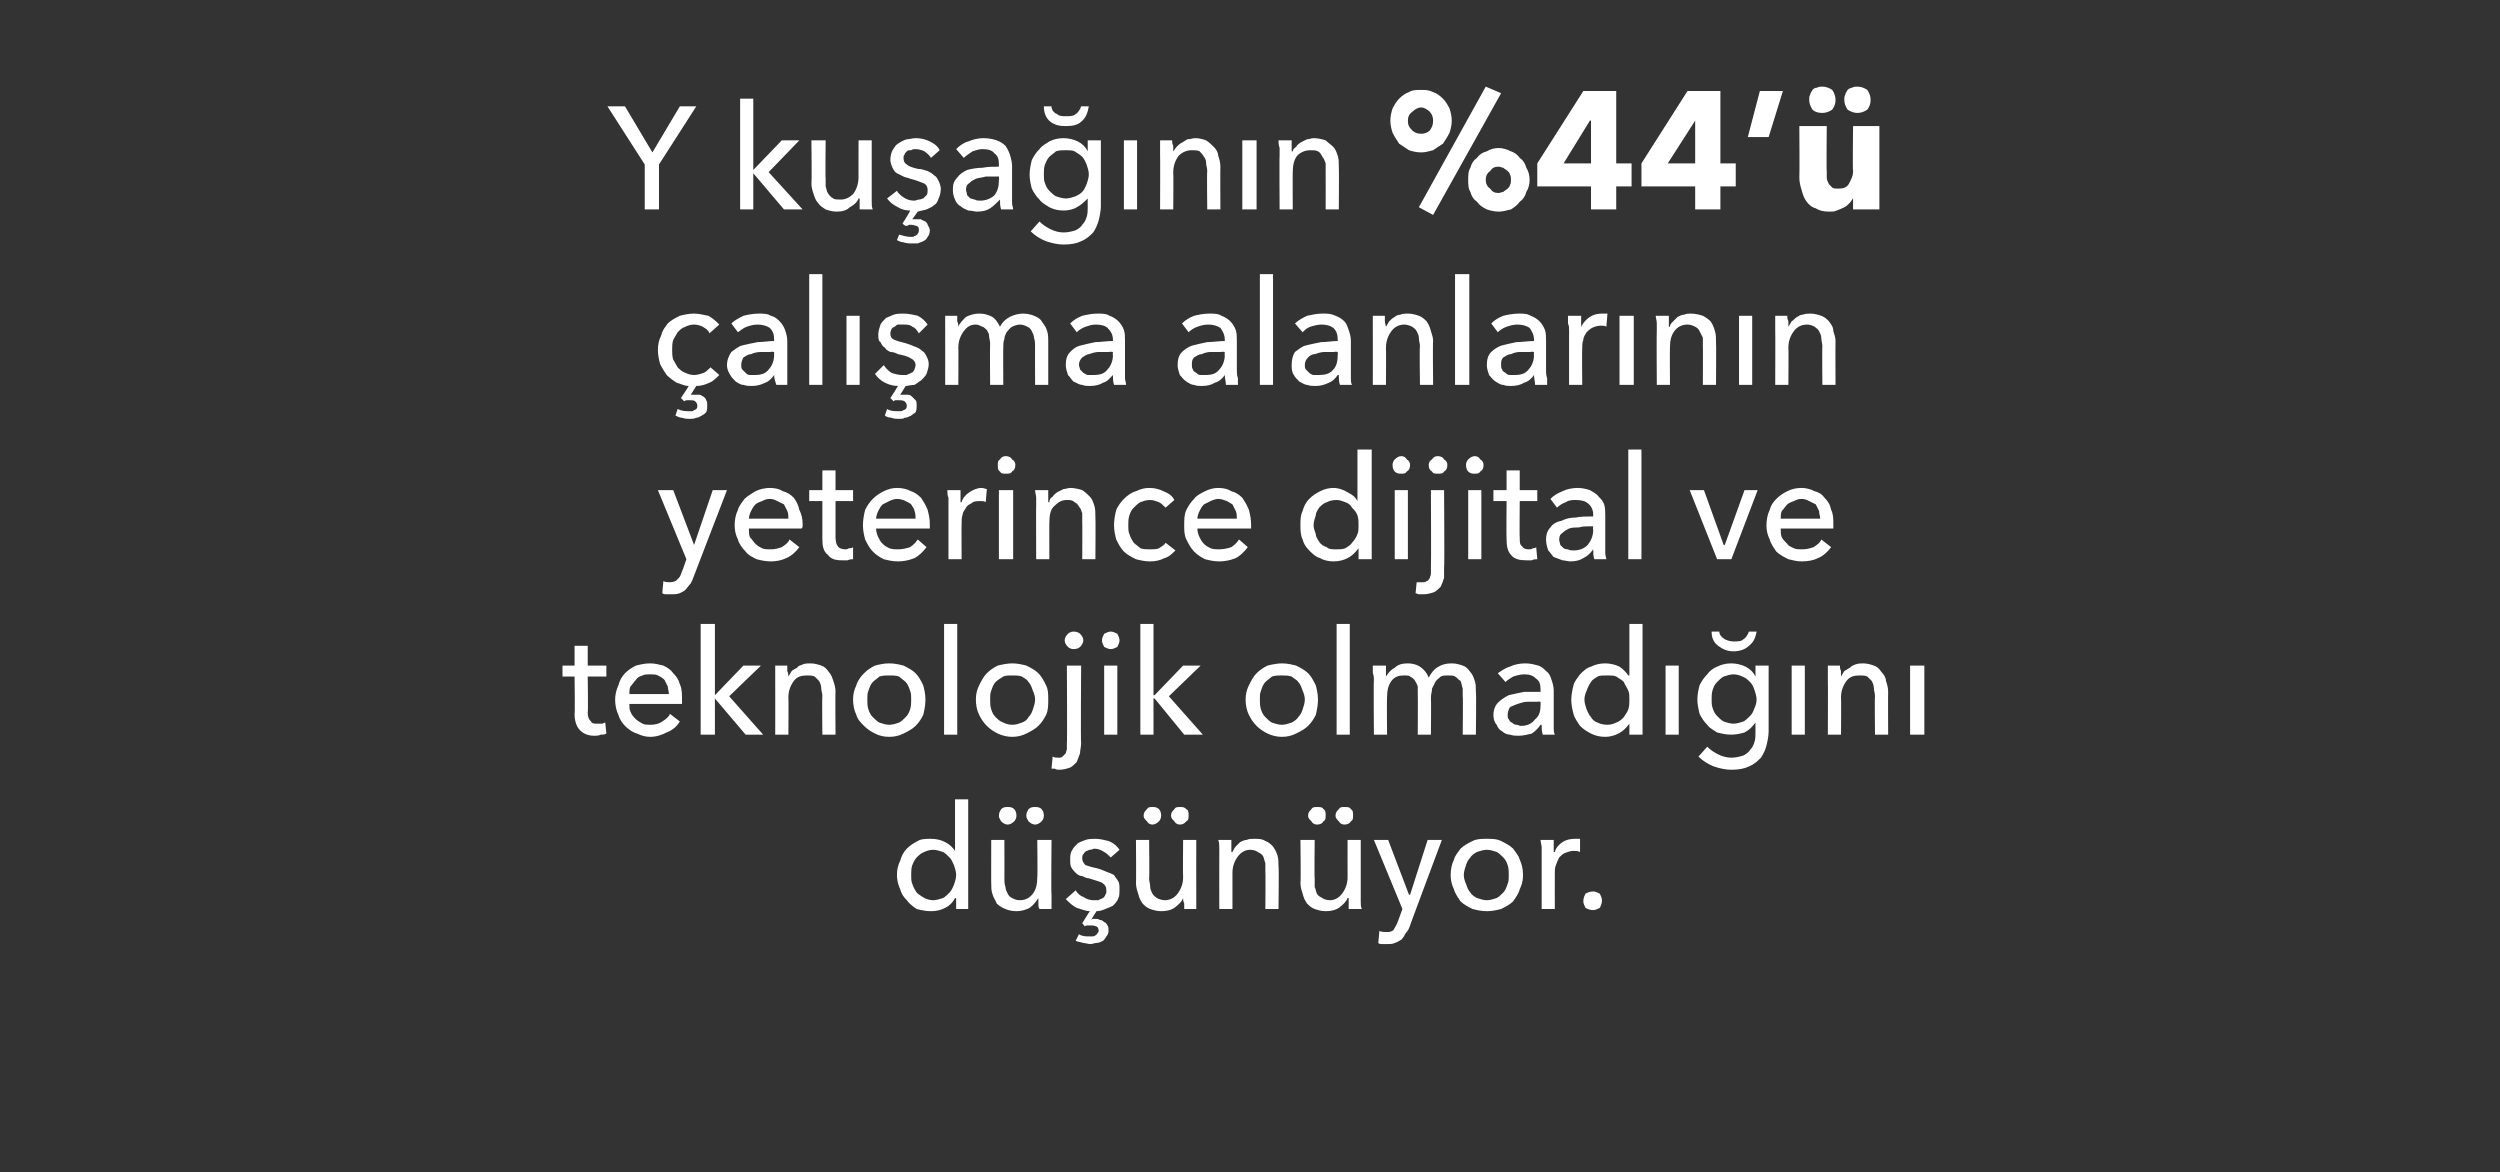 <?xml version="1.0" standalone="no"?><!DOCTYPE svg PUBLIC "-//W3C//DTD SVG 1.1//EN" "http://www.w3.org/Graphics/SVG/1.1/DTD/svg11.dtd"><svg xmlns="http://www.w3.org/2000/svg" version="1.1" width="228px" height="106.9px" viewBox="0 -2 228 106.9" style="top:-2px"><rect x="0" y="-2" width="228" height="106.9" fill="#333333" stroke="none"/>  <desc>Y kuşağının %44 ü çalışma alanlarının yeterince dijital ve teknolojik olmadığını düşünüyor</desc>  <defs/>  <g id="Polygon305961">    <path d="M 87.1 79.9 C 86.9 80.3 86.6 80.6 86.2 80.8 C 85.8 81 85.4 81.1 84.9 81.1 C 84.4 81.1 84 81 83.6 80.9 C 83.3 80.7 82.9 80.4 82.7 80.1 C 82.4 79.8 82.2 79.5 82.1 79.1 C 81.9 78.7 81.8 78.2 81.8 77.8 C 81.8 77.3 81.9 76.9 82.1 76.5 C 82.2 76.1 82.4 75.7 82.7 75.4 C 83 75.1 83.3 74.9 83.7 74.7 C 84 74.5 84.5 74.5 84.9 74.5 C 85.4 74.5 85.8 74.6 86.2 74.8 C 86.6 75 86.9 75.3 87.1 75.6 C 87.09 75.58 87.1 75.6 87.1 75.6 L 87.1 70.9 L 88.3 70.9 L 88.3 80.9 L 87.2 80.9 L 87.2 79.9 C 87.2 79.9 87.13 79.94 87.1 79.9 Z M 83.1 77.8 C 83.1 78.1 83.1 78.4 83.2 78.6 C 83.3 78.9 83.4 79.1 83.6 79.4 C 83.8 79.6 84 79.7 84.3 79.9 C 84.5 80 84.8 80.1 85.1 80.1 C 85.4 80.1 85.7 80 86 79.9 C 86.2 79.8 86.4 79.6 86.6 79.4 C 86.8 79.2 86.9 78.9 87 78.7 C 87.1 78.4 87.2 78.1 87.2 77.8 C 87.2 77.5 87.1 77.2 87 76.9 C 86.9 76.7 86.8 76.4 86.6 76.2 C 86.4 76 86.2 75.8 86 75.7 C 85.7 75.6 85.4 75.5 85.1 75.5 C 84.8 75.5 84.5 75.6 84.3 75.7 C 84 75.8 83.8 76 83.6 76.2 C 83.4 76.4 83.3 76.7 83.2 76.9 C 83.1 77.2 83.1 77.5 83.1 77.8 Z M 94.8 80.9 C 94.7 80.8 94.7 80.6 94.7 80.4 C 94.7 80.2 94.7 80 94.7 79.9 C 94.7 79.9 94.7 79.9 94.7 79.9 C 94.5 80.2 94.3 80.5 93.9 80.8 C 93.5 81 93.1 81.1 92.7 81.1 C 92.3 81.1 91.9 81 91.7 80.9 C 91.4 80.8 91.1 80.6 90.9 80.4 C 90.8 80.1 90.6 79.9 90.5 79.5 C 90.4 79.2 90.4 78.9 90.4 78.5 C 90.39 78.55 90.4 74.6 90.4 74.6 L 91.6 74.6 C 91.6 74.6 91.61 78.12 91.6 78.1 C 91.6 78.4 91.6 78.6 91.7 78.9 C 91.7 79.1 91.8 79.3 91.9 79.5 C 92 79.7 92.1 79.8 92.3 79.9 C 92.5 80 92.7 80.1 93 80.1 C 93.5 80.1 93.9 79.9 94.2 79.5 C 94.5 79.1 94.6 78.6 94.6 78 C 94.64 77.99 94.6 74.6 94.6 74.6 L 95.9 74.6 C 95.9 74.6 95.85 79.58 95.9 79.6 C 95.9 79.8 95.9 80 95.9 80.2 C 95.9 80.5 95.9 80.7 95.9 80.9 C 95.9 80.9 94.8 80.9 94.8 80.9 Z M 91.1 72.4 C 91.1 72.1 91.2 72 91.3 71.8 C 91.5 71.6 91.7 71.6 91.9 71.6 C 92.1 71.6 92.3 71.6 92.5 71.8 C 92.6 71.9 92.7 72.1 92.7 72.4 C 92.7 72.6 92.6 72.8 92.5 72.9 C 92.3 73.1 92.1 73.2 91.9 73.2 C 91.7 73.2 91.5 73.1 91.3 72.9 C 91.2 72.7 91.1 72.6 91.1 72.4 Z M 93.6 72.4 C 93.6 72.1 93.7 72 93.8 71.8 C 94 71.6 94.2 71.6 94.4 71.6 C 94.6 71.6 94.8 71.6 95 71.8 C 95.1 71.9 95.2 72.1 95.2 72.4 C 95.2 72.6 95.1 72.8 95 72.9 C 94.8 73.1 94.6 73.2 94.4 73.2 C 94.2 73.2 94 73.1 93.8 72.9 C 93.7 72.7 93.6 72.6 93.6 72.4 Z M 101.3 76.2 C 101.1 76 100.9 75.8 100.7 75.7 C 100.4 75.5 100.1 75.4 99.8 75.4 C 99.7 75.4 99.6 75.5 99.4 75.5 C 99.3 75.5 99.2 75.6 99.1 75.6 C 98.9 75.7 98.9 75.8 98.8 75.9 C 98.7 76 98.7 76.1 98.7 76.3 C 98.7 76.5 98.8 76.7 99 76.9 C 99.3 77 99.6 77.1 100.1 77.2 C 100.4 77.3 100.7 77.4 100.9 77.5 C 101.2 77.6 101.4 77.7 101.6 77.8 C 101.7 78 101.9 78.2 102 78.4 C 102.1 78.6 102.1 78.8 102.1 79.1 C 102.1 79.4 102.1 79.7 102 79.9 C 101.9 80.2 101.7 80.4 101.5 80.6 C 101.3 80.7 101.1 80.8 100.8 80.9 C 100.6 81 100.3 81.1 100 81.1 C 100 81.1 99.5 81.9 99.5 81.9 C 99.6 81.8 99.7 81.8 99.7 81.8 C 99.8 81.8 99.8 81.8 99.9 81.8 C 100 81.8 100.2 81.8 100.3 81.9 C 100.5 81.9 100.6 82 100.7 82.1 C 100.8 82.1 100.9 82.2 101 82.4 C 101.1 82.5 101.1 82.7 101.1 82.9 C 101.1 83.1 101 83.3 100.9 83.4 C 100.8 83.6 100.7 83.7 100.6 83.8 C 100.4 83.9 100.2 84 100 84 C 99.8 84 99.6 84.1 99.5 84.1 C 99.2 84.1 99 84 98.8 84 C 98.5 83.9 98.3 83.9 98.1 83.8 C 98.1 83.8 98.4 83.2 98.4 83.2 C 98.7 83.4 99 83.4 99.4 83.4 C 99.5 83.4 99.5 83.4 99.6 83.4 C 99.7 83.4 99.8 83.4 99.9 83.3 C 100 83.3 100 83.2 100.1 83.1 C 100.1 83.1 100.2 83 100.2 82.9 C 100.2 82.7 100.1 82.5 100 82.5 C 99.8 82.4 99.6 82.4 99.5 82.4 C 99.4 82.4 99.3 82.4 99.2 82.4 C 99.1 82.4 99 82.4 98.9 82.5 C 98.95 82.46 98.7 82.2 98.7 82.2 C 98.7 82.2 99.38 81.09 99.4 81.1 C 99 81.1 98.6 80.9 98.2 80.8 C 97.8 80.6 97.5 80.3 97.2 80 C 97.2 80 98.1 79.2 98.1 79.2 C 98.3 79.5 98.5 79.7 98.8 79.8 C 99.1 80 99.4 80.1 99.7 80.1 C 99.9 80.1 100 80.1 100.2 80.1 C 100.3 80 100.4 80 100.6 79.9 C 100.7 79.8 100.8 79.7 100.8 79.6 C 100.9 79.5 100.9 79.4 100.9 79.2 C 100.9 78.9 100.8 78.7 100.5 78.5 C 100.3 78.4 99.9 78.3 99.3 78.1 C 99.1 78.1 98.9 78 98.7 77.9 C 98.5 77.9 98.3 77.8 98.1 77.6 C 98 77.5 97.8 77.3 97.7 77.1 C 97.6 76.9 97.6 76.7 97.6 76.4 C 97.6 76.1 97.6 75.8 97.8 75.5 C 97.9 75.3 98.1 75.1 98.3 74.9 C 98.5 74.8 98.7 74.7 99 74.6 C 99.3 74.5 99.6 74.5 99.9 74.5 C 100.3 74.5 100.7 74.6 101.1 74.7 C 101.6 74.9 101.9 75.2 102.1 75.5 C 102.1 75.5 101.3 76.2 101.3 76.2 Z M 108 80.9 C 108 80.8 108 80.6 108 80.4 C 107.9 80.2 107.9 80 107.9 79.9 C 107.9 79.9 107.9 79.9 107.9 79.9 C 107.8 80.2 107.5 80.5 107.1 80.8 C 106.8 81 106.4 81.1 105.9 81.1 C 105.5 81.1 105.2 81 104.9 80.9 C 104.6 80.8 104.4 80.6 104.2 80.4 C 104 80.1 103.9 79.9 103.8 79.5 C 103.7 79.2 103.6 78.9 103.6 78.5 C 103.63 78.55 103.6 74.6 103.6 74.6 L 104.8 74.6 C 104.8 74.6 104.84 78.12 104.8 78.1 C 104.8 78.4 104.9 78.6 104.9 78.9 C 104.9 79.1 105 79.3 105.1 79.5 C 105.2 79.7 105.4 79.8 105.5 79.9 C 105.7 80 106 80.1 106.2 80.1 C 106.7 80.1 107.1 79.9 107.4 79.5 C 107.7 79.1 107.9 78.6 107.9 78 C 107.87 77.99 107.9 74.6 107.9 74.6 L 109.1 74.6 C 109.1 74.6 109.09 79.58 109.1 79.6 C 109.1 79.8 109.1 80 109.1 80.2 C 109.1 80.5 109.1 80.7 109.1 80.9 C 109.1 80.9 108 80.9 108 80.9 Z M 104.3 72.4 C 104.3 72.1 104.4 72 104.6 71.8 C 104.7 71.6 104.9 71.6 105.1 71.6 C 105.3 71.6 105.5 71.6 105.7 71.8 C 105.8 71.9 105.9 72.1 105.9 72.4 C 105.9 72.6 105.8 72.8 105.7 72.9 C 105.5 73.1 105.3 73.2 105.1 73.2 C 104.9 73.2 104.7 73.1 104.6 72.9 C 104.4 72.7 104.3 72.6 104.3 72.4 Z M 106.8 72.4 C 106.8 72.1 106.9 72 107.1 71.8 C 107.2 71.6 107.4 71.6 107.6 71.6 C 107.9 71.6 108 71.6 108.2 71.8 C 108.4 71.9 108.4 72.1 108.4 72.4 C 108.4 72.6 108.4 72.8 108.2 72.9 C 108 73.1 107.9 73.2 107.6 73.2 C 107.4 73.2 107.2 73.1 107.1 72.9 C 106.9 72.7 106.8 72.6 106.8 72.4 Z M 112.3 74.6 C 112.3 74.8 112.3 75 112.3 75.2 C 112.3 75.4 112.3 75.5 112.3 75.7 C 112.3 75.7 112.4 75.7 112.4 75.7 C 112.5 75.5 112.6 75.3 112.7 75.2 C 112.8 75.1 113 74.9 113.1 74.8 C 113.3 74.7 113.5 74.6 113.7 74.6 C 113.9 74.5 114.1 74.5 114.4 74.5 C 114.8 74.5 115.1 74.5 115.4 74.7 C 115.7 74.8 115.9 75 116.1 75.2 C 116.3 75.5 116.4 75.7 116.5 76 C 116.6 76.3 116.6 76.7 116.6 77 C 116.65 77.03 116.6 80.9 116.6 80.9 L 115.4 80.9 C 115.4 80.9 115.43 77.44 115.4 77.4 C 115.4 77.2 115.4 76.9 115.4 76.7 C 115.3 76.5 115.3 76.3 115.2 76.1 C 115.1 75.9 114.9 75.8 114.7 75.7 C 114.6 75.6 114.3 75.5 114 75.5 C 113.6 75.5 113.2 75.7 112.9 76.1 C 112.6 76.5 112.4 77 112.4 77.6 C 112.4 77.59 112.4 80.9 112.4 80.9 L 111.2 80.9 C 111.2 80.9 111.19 75.99 111.2 76 C 111.2 75.8 111.2 75.6 111.2 75.3 C 111.2 75.1 111.2 74.8 111.1 74.6 C 111.1 74.6 112.3 74.6 112.3 74.6 Z M 123 80.9 C 123 80.8 123 80.6 123 80.4 C 123 80.2 123 80 123 79.9 C 123 79.9 122.9 79.9 122.9 79.9 C 122.8 80.2 122.5 80.5 122.1 80.8 C 121.8 81 121.4 81.1 120.9 81.1 C 120.5 81.1 120.2 81 119.9 80.9 C 119.6 80.8 119.4 80.6 119.2 80.4 C 119 80.1 118.9 79.9 118.8 79.5 C 118.7 79.2 118.6 78.9 118.6 78.5 C 118.65 78.55 118.6 74.6 118.6 74.6 L 119.9 74.6 C 119.9 74.6 119.86 78.12 119.9 78.1 C 119.9 78.4 119.9 78.6 119.9 78.9 C 120 79.1 120 79.3 120.1 79.5 C 120.2 79.7 120.4 79.8 120.6 79.9 C 120.7 80 121 80.1 121.3 80.1 C 121.7 80.1 122.1 79.9 122.4 79.5 C 122.7 79.1 122.9 78.6 122.9 78 C 122.89 77.99 122.9 74.6 122.9 74.6 L 124.1 74.6 C 124.1 74.6 124.1 79.58 124.1 79.6 C 124.1 79.8 124.1 80 124.1 80.2 C 124.1 80.5 124.1 80.7 124.2 80.9 C 124.2 80.9 123 80.9 123 80.9 Z M 119.3 72.4 C 119.3 72.1 119.4 72 119.6 71.8 C 119.7 71.6 119.9 71.6 120.1 71.6 C 120.4 71.6 120.6 71.6 120.7 71.8 C 120.9 71.9 120.9 72.1 120.9 72.4 C 120.9 72.6 120.9 72.8 120.7 72.9 C 120.6 73.1 120.4 73.2 120.1 73.2 C 119.9 73.2 119.7 73.1 119.6 72.9 C 119.4 72.7 119.3 72.6 119.3 72.4 Z M 121.8 72.4 C 121.8 72.1 121.9 72 122.1 71.8 C 122.2 71.6 122.4 71.6 122.6 71.6 C 122.9 71.6 123.1 71.6 123.2 71.8 C 123.4 71.9 123.4 72.1 123.4 72.4 C 123.4 72.6 123.4 72.8 123.2 72.9 C 123.1 73.1 122.9 73.2 122.6 73.2 C 122.4 73.2 122.2 73.1 122.1 72.9 C 121.9 72.7 121.8 72.6 121.8 72.4 Z M 128.5 79.6 L 128.6 79.6 L 130.2 74.6 L 131.5 74.6 C 131.5 74.6 128.57 82.43 128.6 82.4 C 128.5 82.7 128.4 82.9 128.2 83.1 C 128.1 83.3 128 83.5 127.8 83.7 C 127.6 83.8 127.5 83.9 127.2 84 C 127 84.1 126.8 84.1 126.5 84.1 C 126.3 84.1 126.2 84.1 126.1 84.1 C 125.9 84.1 125.8 84.1 125.7 84 C 125.7 84 125.8 82.9 125.8 82.9 C 126 83 126.2 83 126.4 83 C 126.7 83 126.9 83 127.1 82.8 C 127.2 82.6 127.4 82.3 127.5 82 C 127.51 81.99 127.9 80.9 127.9 80.9 L 125.3 74.6 L 126.6 74.6 L 128.5 79.6 Z M 138.9 77.8 C 138.9 78.3 138.8 78.7 138.6 79.1 C 138.5 79.5 138.2 79.9 138 80.2 C 137.7 80.5 137.3 80.7 136.9 80.9 C 136.5 81 136.1 81.1 135.6 81.1 C 135.1 81.1 134.7 81 134.3 80.9 C 133.9 80.7 133.5 80.5 133.2 80.2 C 133 79.9 132.7 79.5 132.6 79.1 C 132.4 78.7 132.3 78.3 132.3 77.8 C 132.3 77.3 132.4 76.8 132.6 76.4 C 132.7 76 133 75.7 133.2 75.4 C 133.5 75.1 133.9 74.9 134.3 74.7 C 134.7 74.5 135.1 74.5 135.6 74.5 C 136.1 74.5 136.5 74.5 136.9 74.7 C 137.3 74.9 137.7 75.1 138 75.4 C 138.2 75.7 138.5 76 138.6 76.4 C 138.8 76.8 138.9 77.3 138.9 77.8 Z M 137.6 77.8 C 137.6 77.5 137.6 77.2 137.5 76.9 C 137.4 76.6 137.3 76.4 137.1 76.2 C 136.9 76 136.7 75.8 136.5 75.7 C 136.2 75.6 135.9 75.5 135.6 75.5 C 135.3 75.5 135 75.6 134.7 75.7 C 134.5 75.8 134.2 76 134.1 76.2 C 133.9 76.4 133.8 76.6 133.7 76.9 C 133.6 77.2 133.5 77.5 133.5 77.8 C 133.5 78.1 133.6 78.4 133.7 78.6 C 133.8 78.9 133.9 79.2 134.1 79.4 C 134.2 79.6 134.5 79.8 134.7 79.9 C 135 80 135.3 80.1 135.6 80.1 C 135.9 80.1 136.2 80 136.5 79.9 C 136.7 79.8 136.9 79.6 137.1 79.4 C 137.3 79.2 137.4 78.9 137.5 78.6 C 137.6 78.4 137.6 78.1 137.6 77.8 Z M 140.6 76 C 140.6 75.8 140.6 75.6 140.6 75.3 C 140.6 75.1 140.5 74.8 140.5 74.6 C 140.5 74.6 141.7 74.6 141.7 74.6 C 141.7 74.8 141.7 75 141.7 75.2 C 141.7 75.4 141.7 75.6 141.7 75.7 C 141.7 75.7 141.8 75.7 141.8 75.7 C 141.9 75.3 142.2 75 142.5 74.8 C 142.8 74.6 143.2 74.5 143.6 74.5 C 143.8 74.5 144 74.5 144.1 74.5 C 144.1 74.5 144.1 75.7 144.1 75.7 C 143.9 75.6 143.7 75.6 143.5 75.6 C 143.2 75.6 143 75.7 142.7 75.8 C 142.5 75.9 142.4 76 142.2 76.2 C 142.1 76.4 142 76.6 141.9 76.9 C 141.8 77.1 141.8 77.4 141.8 77.6 C 141.79 77.63 141.8 80.9 141.8 80.9 L 140.6 80.9 L 140.6 76 C 140.6 76 140.58 75.99 140.6 76 Z M 146.1 80.1 C 146.1 80.4 146 80.6 145.9 80.8 C 145.7 80.9 145.5 81 145.3 81 C 145 81 144.8 80.9 144.6 80.8 C 144.5 80.6 144.4 80.4 144.4 80.2 C 144.4 79.9 144.5 79.7 144.6 79.5 C 144.8 79.4 145 79.3 145.3 79.3 C 145.5 79.3 145.7 79.4 145.9 79.5 C 146 79.7 146.1 79.9 146.1 80.1 Z " stroke="none" fill="#fff"/>  </g>  <g id="Polygon305960">    <path d="M 55.3 59.7 L 53.6 59.7 C 53.6 59.7 53.65 62.98 53.6 63 C 53.6 63.4 53.7 63.6 53.9 63.8 C 54 64 54.2 64 54.5 64 C 54.6 64 54.7 64 54.9 64 C 55 64 55.1 63.9 55.2 63.9 C 55.2 63.9 55.3 64.9 55.3 64.9 C 55.1 65 55 65 54.8 65 C 54.6 65.1 54.4 65.1 54.2 65.1 C 53.6 65.1 53.2 64.9 52.9 64.6 C 52.6 64.3 52.4 63.8 52.4 63.1 C 52.45 63.12 52.4 59.7 52.4 59.7 L 51.3 59.7 L 51.3 58.7 L 52.4 58.7 L 52.4 56.9 L 53.6 56.9 L 53.6 58.7 L 55.3 58.7 L 55.3 59.7 Z M 61 61.3 C 61 61 60.9 60.8 60.9 60.6 C 60.8 60.4 60.7 60.2 60.6 60 C 60.4 59.8 60.2 59.7 60 59.6 C 59.8 59.5 59.6 59.5 59.3 59.5 C 59 59.5 58.8 59.5 58.6 59.6 C 58.3 59.7 58.1 59.8 58 60 C 57.8 60.2 57.7 60.4 57.5 60.6 C 57.4 60.8 57.4 61 57.4 61.3 C 57.4 61.3 61 61.3 61 61.3 Z M 62.2 61.8 C 62.2 61.8 62.2 61.9 62.2 62 C 62.2 62.1 62.2 62.1 62.2 62.2 C 62.2 62.2 57.4 62.2 57.4 62.2 C 57.4 62.5 57.4 62.7 57.5 62.9 C 57.6 63.2 57.8 63.4 58 63.6 C 58.1 63.7 58.4 63.9 58.6 64 C 58.8 64.1 59.1 64.1 59.3 64.1 C 59.8 64.1 60.1 64 60.4 63.8 C 60.7 63.6 61 63.4 61.1 63.1 C 61.1 63.1 62 63.8 62 63.8 C 61.7 64.3 61.3 64.6 60.8 64.8 C 60.4 65 59.9 65.2 59.3 65.2 C 58.9 65.2 58.5 65.1 58.1 64.9 C 57.7 64.8 57.3 64.5 57 64.2 C 56.8 64 56.5 63.6 56.4 63.2 C 56.2 62.8 56.1 62.3 56.1 61.8 C 56.1 61.4 56.2 60.9 56.4 60.5 C 56.5 60.1 56.7 59.7 57 59.4 C 57.3 59.1 57.6 58.9 58 58.7 C 58.4 58.6 58.8 58.5 59.3 58.5 C 59.7 58.5 60.1 58.6 60.5 58.7 C 60.9 58.9 61.2 59.1 61.4 59.4 C 61.7 59.7 61.9 60 62 60.4 C 62.2 60.8 62.2 61.3 62.2 61.8 Z M 65.2 61.4 L 65.2 61.4 L 67.8 58.7 L 69.4 58.7 L 66.5 61.5 L 69.6 65 L 68 65 L 65.2 61.7 L 65.2 61.7 L 65.2 65 L 63.9 65 L 63.9 54.9 L 65.2 54.9 L 65.2 61.4 Z M 71.8 58.7 C 71.8 58.8 71.8 59 71.8 59.2 C 71.9 59.4 71.9 59.6 71.9 59.7 C 71.9 59.7 71.9 59.7 71.9 59.7 C 72 59.5 72.1 59.4 72.2 59.2 C 72.3 59.1 72.5 59 72.7 58.9 C 72.8 58.7 73 58.7 73.2 58.6 C 73.4 58.5 73.7 58.5 73.9 58.5 C 74.3 58.5 74.6 58.6 74.9 58.7 C 75.2 58.8 75.4 59 75.6 59.3 C 75.8 59.5 75.9 59.8 76 60.1 C 76.1 60.4 76.2 60.7 76.2 61.1 C 76.17 61.07 76.2 65 76.2 65 L 75 65 C 75 65 74.96 61.48 75 61.5 C 75 61.2 74.9 61 74.9 60.8 C 74.9 60.5 74.8 60.3 74.7 60.1 C 74.6 60 74.4 59.8 74.3 59.7 C 74.1 59.6 73.8 59.6 73.6 59.6 C 73.1 59.6 72.7 59.7 72.4 60.1 C 72.1 60.5 71.9 61 71.9 61.6 C 71.93 61.63 71.9 65 71.9 65 L 70.7 65 C 70.7 65 70.71 60.03 70.7 60 C 70.7 59.9 70.7 59.6 70.7 59.4 C 70.7 59.1 70.7 58.9 70.7 58.7 C 70.7 58.7 71.8 58.7 71.8 58.7 Z M 84.4 61.8 C 84.4 62.3 84.3 62.8 84.2 63.2 C 84 63.6 83.8 63.9 83.5 64.2 C 83.2 64.5 82.8 64.7 82.4 64.9 C 82 65.1 81.6 65.2 81.1 65.2 C 80.6 65.2 80.2 65.1 79.8 64.9 C 79.4 64.7 79.1 64.5 78.8 64.2 C 78.5 63.9 78.2 63.6 78.1 63.2 C 77.9 62.8 77.8 62.3 77.8 61.8 C 77.8 61.3 77.9 60.9 78.1 60.5 C 78.2 60.1 78.5 59.7 78.8 59.4 C 79.1 59.1 79.4 58.9 79.8 58.7 C 80.2 58.6 80.6 58.5 81.1 58.5 C 81.6 58.5 82 58.6 82.4 58.7 C 82.8 58.9 83.2 59.1 83.5 59.4 C 83.8 59.7 84 60.1 84.2 60.5 C 84.3 60.9 84.4 61.3 84.4 61.8 Z M 83.1 61.8 C 83.1 61.5 83.1 61.2 83 61 C 82.9 60.7 82.8 60.4 82.6 60.2 C 82.4 60 82.2 59.9 82 59.7 C 81.7 59.6 81.4 59.6 81.1 59.6 C 80.8 59.6 80.5 59.6 80.2 59.7 C 80 59.9 79.8 60 79.6 60.2 C 79.4 60.4 79.3 60.7 79.2 61 C 79.1 61.2 79.1 61.5 79.1 61.8 C 79.1 62.1 79.1 62.4 79.2 62.7 C 79.3 63 79.4 63.2 79.6 63.4 C 79.8 63.6 80 63.8 80.2 63.9 C 80.5 64 80.8 64.1 81.1 64.1 C 81.4 64.1 81.7 64 82 63.9 C 82.2 63.8 82.4 63.6 82.6 63.4 C 82.8 63.2 82.9 63 83 62.7 C 83.1 62.4 83.1 62.1 83.1 61.8 Z M 87.3 65 L 86.1 65 L 86.1 54.9 L 87.3 54.9 L 87.3 65 Z M 95.6 61.8 C 95.6 62.3 95.6 62.8 95.4 63.2 C 95.2 63.6 95 63.9 94.7 64.2 C 94.4 64.5 94 64.7 93.6 64.9 C 93.2 65.1 92.8 65.2 92.3 65.2 C 91.9 65.2 91.4 65.1 91 64.9 C 90.6 64.7 90.3 64.5 90 64.2 C 89.7 63.9 89.5 63.6 89.3 63.2 C 89.1 62.8 89 62.3 89 61.8 C 89 61.3 89.1 60.9 89.3 60.5 C 89.5 60.1 89.7 59.7 90 59.4 C 90.3 59.1 90.6 58.9 91 58.7 C 91.4 58.6 91.9 58.5 92.3 58.5 C 92.8 58.5 93.2 58.6 93.6 58.7 C 94 58.9 94.4 59.1 94.7 59.4 C 95 59.7 95.2 60.1 95.4 60.5 C 95.6 60.9 95.6 61.3 95.6 61.8 Z M 94.4 61.8 C 94.4 61.5 94.3 61.2 94.2 61 C 94.1 60.7 94 60.4 93.8 60.2 C 93.7 60 93.5 59.9 93.2 59.7 C 92.9 59.6 92.7 59.6 92.3 59.6 C 92 59.6 91.7 59.6 91.5 59.7 C 91.2 59.9 91 60 90.8 60.2 C 90.6 60.4 90.5 60.7 90.4 61 C 90.3 61.2 90.3 61.5 90.3 61.8 C 90.3 62.1 90.3 62.4 90.4 62.7 C 90.5 63 90.6 63.2 90.8 63.4 C 91 63.6 91.2 63.8 91.5 63.9 C 91.7 64 92 64.1 92.3 64.1 C 92.7 64.1 92.9 64 93.2 63.9 C 93.5 63.8 93.7 63.6 93.8 63.4 C 94 63.2 94.1 63 94.2 62.7 C 94.3 62.4 94.4 62.1 94.4 61.8 Z M 96 67 C 96.2 67.1 96.3 67.1 96.5 67.1 C 96.7 67.1 96.8 67.1 96.9 67 C 97 66.9 97.1 66.8 97.2 66.7 C 97.2 66.6 97.3 66.4 97.3 66.3 C 97.3 66.1 97.3 65.9 97.3 65.8 C 97.34 65.75 97.3 58.7 97.3 58.7 L 98.6 58.7 C 98.6 58.7 98.55 65.79 98.6 65.8 C 98.6 66.1 98.5 66.4 98.5 66.7 C 98.4 67 98.3 67.2 98.2 67.5 C 98 67.7 97.8 67.9 97.6 68 C 97.3 68.1 97 68.2 96.6 68.2 C 96.5 68.2 96.3 68.2 96.2 68.1 C 96.1 68.1 96 68.1 95.9 68.1 C 95.9 68.1 96 67 96 67 Z M 98.8 56.4 C 98.8 56.6 98.7 56.8 98.5 57 C 98.4 57.1 98.2 57.2 97.9 57.2 C 97.7 57.2 97.5 57.1 97.4 57 C 97.2 56.8 97.1 56.6 97.1 56.4 C 97.1 56.2 97.2 56 97.4 55.8 C 97.5 55.7 97.7 55.6 97.9 55.6 C 98.2 55.6 98.4 55.7 98.5 55.8 C 98.7 56 98.8 56.2 98.8 56.4 Z M 101.9 65 L 100.7 65 L 100.7 58.7 L 101.9 58.7 L 101.9 65 Z M 102.1 56.4 C 102.1 56.6 102 56.8 101.9 57 C 101.7 57.1 101.5 57.2 101.3 57.2 C 101.1 57.2 100.9 57.1 100.7 57 C 100.6 56.8 100.5 56.6 100.5 56.4 C 100.5 56.2 100.6 56 100.7 55.8 C 100.9 55.7 101.1 55.6 101.3 55.6 C 101.5 55.6 101.7 55.7 101.9 55.8 C 102 56 102.1 56.2 102.1 56.4 Z M 105.2 61.4 L 105.3 61.4 L 107.9 58.7 L 109.5 58.7 L 106.6 61.5 L 109.7 65 L 108 65 L 105.3 61.7 L 105.2 61.7 L 105.2 65 L 104 65 L 104 54.9 L 105.2 54.9 L 105.2 61.4 Z M 120.2 61.8 C 120.2 62.3 120.1 62.8 120 63.2 C 119.8 63.6 119.6 63.9 119.3 64.2 C 119 64.5 118.6 64.7 118.2 64.9 C 117.8 65.1 117.4 65.2 116.9 65.2 C 116.5 65.2 116 65.1 115.6 64.9 C 115.2 64.7 114.9 64.5 114.6 64.2 C 114.3 63.9 114.1 63.6 113.9 63.2 C 113.7 62.8 113.6 62.3 113.6 61.8 C 113.6 61.3 113.7 60.9 113.9 60.5 C 114.1 60.1 114.3 59.7 114.6 59.4 C 114.9 59.1 115.2 58.9 115.6 58.7 C 116 58.6 116.5 58.5 116.9 58.5 C 117.4 58.5 117.8 58.6 118.2 58.7 C 118.6 58.9 119 59.1 119.3 59.4 C 119.6 59.7 119.8 60.1 120 60.5 C 120.1 60.9 120.2 61.3 120.2 61.8 Z M 119 61.8 C 119 61.5 118.9 61.2 118.8 61 C 118.7 60.7 118.6 60.4 118.4 60.2 C 118.3 60 118 59.9 117.8 59.7 C 117.5 59.6 117.2 59.6 116.9 59.6 C 116.6 59.6 116.3 59.6 116 59.7 C 115.8 59.9 115.6 60 115.4 60.2 C 115.2 60.4 115.1 60.7 115 61 C 114.9 61.2 114.9 61.5 114.9 61.8 C 114.9 62.1 114.9 62.4 115 62.7 C 115.1 63 115.2 63.2 115.4 63.4 C 115.6 63.6 115.8 63.8 116 63.9 C 116.3 64 116.6 64.1 116.9 64.1 C 117.2 64.1 117.5 64 117.8 63.9 C 118 63.8 118.3 63.6 118.4 63.4 C 118.6 63.2 118.7 63 118.8 62.7 C 118.9 62.4 119 62.1 119 61.8 Z M 123.1 65 L 121.9 65 L 121.9 54.9 L 123.1 54.9 L 123.1 65 Z M 126.4 59.7 C 126.6 59.4 126.8 59.1 127.2 58.9 C 127.5 58.6 127.9 58.5 128.4 58.5 C 128.8 58.5 129.2 58.6 129.5 58.8 C 129.8 59 130.1 59.3 130.3 59.8 C 130.5 59.4 130.8 59 131.2 58.8 C 131.5 58.6 131.9 58.5 132.4 58.5 C 132.8 58.5 133.1 58.6 133.4 58.7 C 133.7 58.8 133.9 59 134.1 59.3 C 134.3 59.5 134.4 59.8 134.5 60.1 C 134.6 60.4 134.6 60.7 134.6 61.1 C 134.65 61.07 134.6 65 134.6 65 L 133.4 65 C 133.4 65 133.44 61.48 133.4 61.5 C 133.4 61.2 133.4 61 133.4 60.8 C 133.3 60.5 133.3 60.3 133.2 60.1 C 133 60 132.9 59.8 132.7 59.7 C 132.6 59.6 132.3 59.6 132.1 59.6 C 131.8 59.6 131.6 59.6 131.4 59.7 C 131.2 59.9 131 60 130.9 60.2 C 130.8 60.4 130.7 60.6 130.6 60.8 C 130.6 61.1 130.5 61.3 130.5 61.6 C 130.53 61.58 130.5 65 130.5 65 L 129.3 65 C 129.3 65 129.32 61.23 129.3 61.2 C 129.3 61 129.3 60.8 129.3 60.6 C 129.2 60.3 129.1 60.2 129 60 C 128.9 59.9 128.8 59.8 128.6 59.7 C 128.5 59.6 128.3 59.6 128 59.6 C 127.6 59.6 127.2 59.7 126.9 60.1 C 126.6 60.5 126.5 61 126.5 61.6 C 126.47 61.63 126.5 65 126.5 65 L 125.3 65 C 125.3 65 125.26 60.03 125.3 60 C 125.3 59.9 125.3 59.6 125.2 59.4 C 125.2 59.1 125.2 58.9 125.2 58.7 C 125.2 58.7 126.4 58.7 126.4 58.7 C 126.4 58.8 126.4 59 126.4 59.2 C 126.4 59.4 126.4 59.6 126.4 59.7 C 126.41 59.71 126.4 59.7 126.4 59.7 C 126.4 59.7 126.44 59.71 126.4 59.7 Z M 140.5 60.9 C 140.5 60.4 140.4 60.1 140.1 59.9 C 139.8 59.6 139.5 59.5 139 59.5 C 138.7 59.5 138.3 59.6 138 59.7 C 137.7 59.9 137.5 60 137.3 60.2 C 137.3 60.2 136.6 59.4 136.6 59.4 C 136.9 59.2 137.3 58.9 137.7 58.8 C 138.1 58.6 138.6 58.5 139.1 58.5 C 139.6 58.5 139.9 58.6 140.3 58.7 C 140.6 58.8 140.8 59 141 59.2 C 141.3 59.4 141.4 59.7 141.5 60 C 141.6 60.3 141.7 60.6 141.7 61 C 141.7 61 141.7 63.7 141.7 63.7 C 141.7 63.9 141.7 64.2 141.7 64.4 C 141.7 64.6 141.7 64.8 141.8 65 C 141.8 65 140.7 65 140.7 65 C 140.6 64.7 140.6 64.4 140.6 64.1 C 140.6 64.1 140.5 64.1 140.5 64.1 C 140.3 64.4 140 64.7 139.7 64.9 C 139.3 65 138.9 65.1 138.5 65.1 C 138.2 65.1 138 65.1 137.7 65 C 137.5 65 137.2 64.9 137 64.7 C 136.8 64.6 136.6 64.4 136.5 64.1 C 136.3 63.9 136.2 63.6 136.2 63.2 C 136.2 62.7 136.4 62.3 136.6 62.1 C 136.9 61.8 137.2 61.6 137.6 61.4 C 138 61.3 138.5 61.2 139 61.1 C 139.5 61.1 140 61.1 140.5 61.1 C 140.5 61.1 140.5 60.9 140.5 60.9 Z M 140.2 62 C 139.9 62 139.6 62 139.3 62 C 139 62 138.7 62.1 138.4 62.2 C 138.1 62.3 137.9 62.4 137.7 62.5 C 137.6 62.7 137.5 62.9 137.5 63.2 C 137.5 63.4 137.5 63.5 137.6 63.6 C 137.7 63.8 137.8 63.9 137.9 63.9 C 138 64 138.1 64.1 138.3 64.1 C 138.4 64.1 138.6 64.2 138.7 64.2 C 139.3 64.2 139.7 64 140 63.6 C 140.4 63.3 140.5 62.8 140.5 62.3 C 140.51 62.31 140.5 62 140.5 62 C 140.5 62 140.21 61.97 140.2 62 Z M 148.6 64 C 148.3 64.4 148 64.7 147.6 64.9 C 147.2 65.1 146.8 65.2 146.4 65.2 C 145.9 65.2 145.5 65.1 145.1 64.9 C 144.7 64.7 144.4 64.5 144.1 64.2 C 143.9 63.9 143.6 63.5 143.5 63.1 C 143.4 62.7 143.3 62.3 143.3 61.8 C 143.3 61.4 143.4 60.9 143.5 60.5 C 143.6 60.1 143.9 59.8 144.1 59.5 C 144.4 59.2 144.7 58.9 145.1 58.8 C 145.5 58.6 145.9 58.5 146.4 58.5 C 146.8 58.5 147.3 58.6 147.7 58.8 C 148 59 148.3 59.3 148.5 59.6 C 148.53 59.62 148.6 59.6 148.6 59.6 L 148.6 54.9 L 149.8 54.9 L 149.8 65 L 148.6 65 L 148.6 64 C 148.6 64 148.57 63.98 148.6 64 Z M 144.5 61.8 C 144.5 62.1 144.6 62.4 144.7 62.7 C 144.8 62.9 144.9 63.2 145.1 63.4 C 145.2 63.6 145.4 63.8 145.7 63.9 C 145.9 64 146.2 64.1 146.6 64.1 C 146.9 64.1 147.2 64 147.4 63.9 C 147.7 63.8 147.9 63.6 148.1 63.4 C 148.2 63.2 148.4 63 148.5 62.7 C 148.6 62.4 148.6 62.1 148.6 61.8 C 148.6 61.5 148.6 61.2 148.5 61 C 148.4 60.7 148.2 60.5 148.1 60.2 C 147.9 60 147.7 59.9 147.4 59.7 C 147.2 59.6 146.9 59.6 146.6 59.6 C 146.2 59.6 145.9 59.6 145.7 59.7 C 145.4 59.9 145.2 60 145.1 60.2 C 144.9 60.5 144.8 60.7 144.7 61 C 144.6 61.2 144.5 61.5 144.5 61.8 Z M 153.1 65 L 151.9 65 L 151.9 58.7 L 153.1 58.7 L 153.1 65 Z M 155.7 66.1 C 156 66.4 156.3 66.6 156.7 66.8 C 157.1 67 157.5 67.1 157.9 67.1 C 158.3 67.1 158.7 67 159 66.9 C 159.2 66.8 159.5 66.6 159.6 66.4 C 159.8 66.2 159.9 66 160 65.7 C 160.1 65.4 160.1 65.1 160.1 64.8 C 160.09 64.75 160.1 63.9 160.1 63.9 C 160.1 63.9 160.06 63.94 160.1 63.9 C 159.8 64.3 159.5 64.6 159.1 64.8 C 158.8 64.9 158.3 65 157.9 65 C 157.4 65 157 64.9 156.6 64.8 C 156.3 64.6 155.9 64.4 155.7 64.1 C 155.4 63.8 155.2 63.5 155 63.1 C 154.9 62.7 154.8 62.2 154.8 61.8 C 154.8 61.3 154.9 60.9 155 60.5 C 155.2 60.1 155.4 59.8 155.7 59.5 C 155.9 59.2 156.3 58.9 156.6 58.8 C 157 58.6 157.4 58.5 157.9 58.5 C 158.3 58.5 158.8 58.6 159.2 58.8 C 159.6 59 159.9 59.3 160.1 59.7 C 160.1 59.69 160.1 59.7 160.1 59.7 L 160.1 58.7 L 161.3 58.7 C 161.3 58.7 161.3 64.66 161.3 64.7 C 161.3 65.1 161.2 65.6 161.1 66 C 161 66.4 160.8 66.8 160.6 67.1 C 160.3 67.4 160 67.7 159.5 67.9 C 159.1 68.1 158.6 68.2 157.9 68.2 C 157.4 68.2 156.9 68.1 156.3 67.9 C 155.8 67.7 155.3 67.4 154.9 67 C 154.9 67 155.7 66.1 155.7 66.1 Z M 156.1 61.8 C 156.1 62.1 156.1 62.3 156.2 62.6 C 156.3 62.9 156.4 63.1 156.6 63.3 C 156.8 63.5 157 63.7 157.2 63.8 C 157.5 63.9 157.8 64 158.1 64 C 158.4 64 158.7 63.9 159 63.8 C 159.2 63.7 159.4 63.5 159.6 63.3 C 159.8 63.1 159.9 62.9 160 62.6 C 160.1 62.4 160.2 62.1 160.2 61.8 C 160.2 61.5 160.1 61.2 160 60.9 C 159.9 60.6 159.8 60.4 159.6 60.2 C 159.4 60 159.2 59.8 158.9 59.7 C 158.7 59.6 158.4 59.5 158.1 59.5 C 157.8 59.5 157.5 59.6 157.2 59.7 C 157 59.8 156.8 60 156.6 60.2 C 156.4 60.4 156.3 60.6 156.2 60.9 C 156.1 61.2 156.1 61.5 156.1 61.8 Z M 160.2 55.6 C 160.1 56.2 159.9 56.6 159.5 56.9 C 159.2 57.2 158.7 57.4 158.1 57.4 C 157.5 57.4 157.1 57.2 156.7 56.9 C 156.3 56.6 156.1 56.2 156.1 55.6 C 156.1 55.6 156.8 55.6 156.8 55.6 C 156.8 55.9 157 56.1 157.3 56.3 C 157.5 56.4 157.8 56.5 158.1 56.5 C 158.5 56.5 158.8 56.5 159 56.3 C 159.2 56.2 159.4 55.9 159.5 55.6 C 159.5 55.6 160.2 55.6 160.2 55.6 Z M 164.6 65 L 163.4 65 L 163.4 58.7 L 164.6 58.7 L 164.6 65 Z M 167.8 58.7 C 167.8 58.8 167.8 59 167.9 59.2 C 167.9 59.4 167.9 59.6 167.9 59.7 C 167.9 59.7 167.9 59.7 167.9 59.7 C 168 59.5 168.1 59.4 168.2 59.2 C 168.4 59.1 168.5 59 168.7 58.9 C 168.9 58.7 169 58.7 169.2 58.6 C 169.5 58.5 169.7 58.5 169.9 58.5 C 170.3 58.5 170.6 58.6 170.9 58.7 C 171.2 58.8 171.4 59 171.6 59.3 C 171.8 59.5 172 59.8 172 60.1 C 172.1 60.4 172.2 60.7 172.2 61.1 C 172.18 61.07 172.2 65 172.2 65 L 171 65 C 171 65 170.96 61.48 171 61.5 C 171 61.2 170.9 61 170.9 60.8 C 170.9 60.5 170.8 60.3 170.7 60.1 C 170.6 60 170.4 59.8 170.3 59.7 C 170.1 59.6 169.9 59.6 169.6 59.6 C 169.1 59.6 168.7 59.7 168.4 60.1 C 168.1 60.5 167.9 61 167.9 61.6 C 167.93 61.63 167.9 65 167.9 65 L 166.7 65 C 166.7 65 166.72 60.03 166.7 60 C 166.7 59.9 166.7 59.6 166.7 59.4 C 166.7 59.1 166.7 58.9 166.7 58.7 C 166.7 58.7 167.8 58.7 167.8 58.7 Z M 175.5 65 L 174.2 65 L 174.2 58.7 L 175.5 58.7 L 175.5 65 Z " stroke="none" fill="#fff"/>  </g>  <g id="Polygon305959">    <path d="M 63.3 47.7 L 63.3 47.7 L 65 42.7 L 66.3 42.7 C 66.3 42.7 63.29 50.51 63.3 50.5 C 63.2 50.8 63.1 51 63 51.2 C 62.8 51.4 62.7 51.6 62.5 51.8 C 62.4 51.9 62.2 52 62 52.1 C 61.7 52.2 61.5 52.2 61.2 52.2 C 61 52.2 60.9 52.2 60.8 52.2 C 60.7 52.2 60.5 52.2 60.4 52.1 C 60.4 52.1 60.5 51 60.5 51 C 60.7 51.1 60.9 51.1 61.1 51.1 C 61.4 51.1 61.7 51 61.8 50.8 C 62 50.7 62.1 50.4 62.2 50.1 C 62.24 50.07 62.6 49 62.6 49 L 60 42.7 L 61.4 42.7 L 63.3 47.7 Z M 71.9 45.3 C 71.9 45.1 71.9 44.8 71.8 44.6 C 71.7 44.4 71.6 44.2 71.5 44 C 71.3 43.9 71.1 43.8 70.9 43.7 C 70.7 43.6 70.5 43.5 70.2 43.5 C 69.9 43.5 69.7 43.6 69.5 43.7 C 69.2 43.8 69 43.9 68.9 44 C 68.7 44.2 68.6 44.4 68.5 44.6 C 68.4 44.8 68.3 45.1 68.3 45.3 C 68.3 45.3 71.9 45.3 71.9 45.3 Z M 73.2 45.8 C 73.2 45.9 73.2 46 73.2 46 C 73.2 46.1 73.1 46.2 73.1 46.2 C 73.1 46.2 68.3 46.2 68.3 46.2 C 68.3 46.5 68.3 46.8 68.4 47 C 68.6 47.2 68.7 47.4 68.9 47.6 C 69.1 47.8 69.3 47.9 69.5 48 C 69.7 48.1 70 48.1 70.3 48.1 C 70.7 48.1 71 48 71.3 47.9 C 71.6 47.7 71.9 47.5 72 47.2 C 72 47.2 72.9 47.9 72.9 47.9 C 72.6 48.3 72.2 48.7 71.7 48.9 C 71.3 49.1 70.8 49.2 70.3 49.2 C 69.8 49.2 69.4 49.1 69 49 C 68.6 48.8 68.2 48.6 68 48.3 C 67.7 48 67.4 47.6 67.3 47.2 C 67.1 46.8 67 46.4 67 45.9 C 67 45.4 67.1 44.9 67.3 44.5 C 67.4 44.1 67.7 43.8 67.9 43.5 C 68.2 43.2 68.6 43 68.9 42.8 C 69.3 42.6 69.8 42.5 70.2 42.5 C 70.7 42.5 71.1 42.6 71.4 42.8 C 71.8 42.9 72.1 43.1 72.4 43.4 C 72.6 43.7 72.8 44 72.9 44.5 C 73.1 44.9 73.2 45.3 73.2 45.8 Z M 77.8 43.7 L 76.2 43.7 C 76.2 43.7 76.2 47.02 76.2 47 C 76.2 47.4 76.3 47.7 76.4 47.8 C 76.5 48 76.8 48.1 77.1 48.1 C 77.2 48.1 77.3 48.1 77.4 48 C 77.6 48 77.7 48 77.8 47.9 C 77.8 47.9 77.8 49 77.8 49 C 77.7 49 77.5 49 77.3 49.1 C 77.1 49.1 77 49.1 76.8 49.1 C 76.2 49.1 75.8 49 75.5 48.6 C 75.1 48.3 75 47.8 75 47.2 C 75 47.16 75 43.7 75 43.7 L 73.8 43.7 L 73.8 42.7 L 75 42.7 L 75 40.9 L 76.2 40.9 L 76.2 42.7 L 77.8 42.7 L 77.8 43.7 Z M 83.5 45.3 C 83.5 45.1 83.5 44.8 83.4 44.6 C 83.4 44.4 83.2 44.2 83.1 44 C 83 43.9 82.8 43.8 82.6 43.7 C 82.4 43.6 82.1 43.5 81.8 43.5 C 81.6 43.5 81.3 43.6 81.1 43.7 C 80.9 43.8 80.7 43.9 80.5 44 C 80.3 44.2 80.2 44.4 80.1 44.6 C 80 44.8 79.9 45.1 79.9 45.3 C 79.9 45.3 83.5 45.3 83.5 45.3 Z M 84.8 45.8 C 84.8 45.9 84.8 46 84.8 46 C 84.8 46.1 84.8 46.2 84.8 46.2 C 84.8 46.2 79.9 46.2 79.9 46.2 C 79.9 46.5 80 46.8 80.1 47 C 80.2 47.2 80.3 47.4 80.5 47.6 C 80.7 47.8 80.9 47.9 81.1 48 C 81.4 48.1 81.6 48.1 81.9 48.1 C 82.3 48.1 82.7 48 83 47.9 C 83.3 47.7 83.5 47.5 83.7 47.2 C 83.7 47.2 84.5 47.9 84.5 47.9 C 84.2 48.3 83.8 48.7 83.4 48.9 C 82.9 49.1 82.4 49.2 81.9 49.2 C 81.4 49.2 81 49.1 80.6 49 C 80.2 48.8 79.9 48.6 79.6 48.3 C 79.3 48 79.1 47.6 78.9 47.2 C 78.8 46.8 78.7 46.4 78.7 45.9 C 78.7 45.4 78.8 44.9 78.9 44.5 C 79.1 44.1 79.3 43.8 79.6 43.5 C 79.9 43.2 80.2 43 80.6 42.8 C 81 42.6 81.4 42.5 81.8 42.5 C 82.3 42.5 82.7 42.6 83.1 42.8 C 83.4 42.9 83.7 43.1 84 43.4 C 84.2 43.7 84.4 44 84.6 44.5 C 84.7 44.9 84.8 45.3 84.8 45.8 Z M 86.5 44.1 C 86.5 43.9 86.5 43.7 86.5 43.4 C 86.4 43.2 86.4 42.9 86.4 42.7 C 86.4 42.7 87.6 42.7 87.6 42.7 C 87.6 42.9 87.6 43.1 87.6 43.3 C 87.6 43.5 87.6 43.6 87.6 43.8 C 87.6 43.8 87.7 43.8 87.7 43.8 C 87.8 43.4 88.1 43.1 88.4 42.9 C 88.7 42.7 89.1 42.5 89.5 42.5 C 89.7 42.5 89.9 42.6 90 42.6 C 90 42.6 89.9 43.8 89.9 43.8 C 89.8 43.7 89.6 43.7 89.4 43.7 C 89.1 43.7 88.8 43.7 88.6 43.9 C 88.4 44 88.2 44.1 88.1 44.3 C 88 44.5 87.8 44.7 87.8 44.9 C 87.7 45.2 87.7 45.4 87.7 45.7 C 87.68 45.71 87.7 49 87.7 49 L 86.5 49 L 86.5 44.1 C 86.5 44.1 86.46 44.07 86.5 44.1 Z M 92.4 49 L 91.1 49 L 91.1 42.7 L 92.4 42.7 L 92.4 49 Z M 92.6 40.4 C 92.6 40.7 92.5 40.9 92.3 41 C 92.2 41.2 92 41.2 91.7 41.2 C 91.5 41.2 91.3 41.2 91.2 41 C 91 40.9 91 40.7 91 40.4 C 91 40.2 91 40 91.2 39.9 C 91.3 39.7 91.5 39.6 91.7 39.6 C 92 39.6 92.2 39.7 92.3 39.9 C 92.5 40 92.6 40.2 92.6 40.4 Z M 95.6 42.7 C 95.6 42.9 95.6 43.1 95.6 43.3 C 95.6 43.5 95.6 43.6 95.6 43.8 C 95.6 43.8 95.7 43.8 95.7 43.8 C 95.7 43.6 95.8 43.4 96 43.3 C 96.1 43.1 96.3 43 96.4 42.9 C 96.6 42.8 96.8 42.7 97 42.6 C 97.2 42.6 97.4 42.5 97.6 42.5 C 98 42.5 98.4 42.6 98.7 42.7 C 99 42.9 99.2 43.1 99.4 43.3 C 99.6 43.5 99.7 43.8 99.8 44.1 C 99.9 44.4 99.9 44.8 99.9 45.1 C 99.93 45.11 99.9 49 99.9 49 L 98.7 49 C 98.7 49 98.72 45.52 98.7 45.5 C 98.7 45.3 98.7 45 98.7 44.8 C 98.6 44.6 98.6 44.4 98.4 44.2 C 98.3 44 98.2 43.9 98 43.8 C 97.8 43.6 97.6 43.6 97.3 43.6 C 96.8 43.6 96.5 43.8 96.1 44.2 C 95.8 44.5 95.7 45 95.7 45.7 C 95.69 45.67 95.7 49 95.7 49 L 94.5 49 C 94.5 49 94.48 44.07 94.5 44.1 C 94.5 43.9 94.5 43.7 94.5 43.4 C 94.5 43.2 94.4 42.9 94.4 42.7 C 94.4 42.7 95.6 42.7 95.6 42.7 Z M 106.3 44.3 C 106.1 44.1 105.9 43.9 105.7 43.8 C 105.4 43.7 105.2 43.6 104.9 43.6 C 104.5 43.6 104.3 43.7 104 43.8 C 103.8 43.9 103.6 44.1 103.4 44.3 C 103.2 44.5 103.1 44.7 103 45 C 102.9 45.3 102.9 45.6 102.9 45.9 C 102.9 46.2 102.9 46.5 103 46.7 C 103.1 47 103.2 47.2 103.4 47.5 C 103.6 47.7 103.8 47.8 104 48 C 104.3 48.1 104.6 48.1 104.9 48.1 C 105.2 48.1 105.5 48.1 105.7 48 C 106 47.8 106.2 47.7 106.3 47.5 C 106.3 47.5 107.2 48.2 107.2 48.2 C 106.9 48.5 106.6 48.8 106.2 48.9 C 105.8 49.1 105.4 49.2 104.9 49.2 C 104.4 49.2 104 49.1 103.6 49 C 103.2 48.8 102.8 48.6 102.5 48.3 C 102.2 48 102 47.6 101.8 47.2 C 101.7 46.8 101.6 46.4 101.6 45.9 C 101.6 45.4 101.7 44.9 101.8 44.5 C 102 44.1 102.2 43.8 102.5 43.5 C 102.8 43.2 103.2 42.9 103.6 42.8 C 104 42.6 104.4 42.5 104.8 42.5 C 105.3 42.5 105.7 42.6 106.1 42.8 C 106.6 43 106.9 43.2 107.1 43.6 C 107.1 43.6 106.3 44.3 106.3 44.3 Z M 112.8 45.3 C 112.8 45.1 112.8 44.8 112.7 44.6 C 112.6 44.4 112.5 44.2 112.4 44 C 112.2 43.9 112.1 43.8 111.9 43.7 C 111.6 43.6 111.4 43.5 111.1 43.5 C 110.9 43.5 110.6 43.6 110.4 43.7 C 110.2 43.8 110 43.9 109.8 44 C 109.6 44.2 109.5 44.4 109.4 44.6 C 109.3 44.8 109.2 45.1 109.2 45.3 C 109.2 45.3 112.8 45.3 112.8 45.3 Z M 114.1 45.8 C 114.1 45.9 114.1 46 114.1 46 C 114.1 46.1 114.1 46.2 114.1 46.2 C 114.1 46.2 109.2 46.2 109.2 46.2 C 109.2 46.5 109.3 46.8 109.4 47 C 109.5 47.2 109.6 47.4 109.8 47.6 C 110 47.8 110.2 47.9 110.4 48 C 110.7 48.1 110.9 48.1 111.2 48.1 C 111.6 48.1 112 48 112.3 47.9 C 112.6 47.7 112.8 47.5 113 47.2 C 113 47.2 113.8 47.9 113.8 47.9 C 113.5 48.3 113.1 48.7 112.7 48.9 C 112.2 49.1 111.7 49.2 111.2 49.2 C 110.7 49.2 110.3 49.1 109.9 49 C 109.5 48.8 109.2 48.6 108.9 48.3 C 108.6 48 108.4 47.6 108.2 47.2 C 108 46.8 108 46.4 108 45.9 C 108 45.4 108 44.9 108.2 44.5 C 108.4 44.1 108.6 43.8 108.9 43.5 C 109.1 43.2 109.5 43 109.9 42.8 C 110.3 42.6 110.7 42.5 111.1 42.5 C 111.6 42.5 112 42.6 112.3 42.8 C 112.7 42.9 113 43.1 113.3 43.4 C 113.5 43.7 113.7 44 113.9 44.5 C 114 44.9 114.1 45.3 114.1 45.8 Z M 123.9 48 C 123.6 48.4 123.3 48.7 122.9 48.9 C 122.5 49.1 122.1 49.2 121.6 49.2 C 121.2 49.2 120.7 49.1 120.4 48.9 C 120 48.8 119.7 48.5 119.4 48.2 C 119.1 47.9 118.9 47.6 118.8 47.2 C 118.6 46.8 118.6 46.3 118.6 45.9 C 118.6 45.4 118.6 45 118.8 44.6 C 118.9 44.2 119.1 43.8 119.4 43.5 C 119.7 43.2 120 43 120.4 42.8 C 120.8 42.6 121.2 42.5 121.6 42.5 C 122.1 42.5 122.6 42.7 122.9 42.9 C 123.3 43.1 123.6 43.3 123.8 43.7 C 123.81 43.66 123.8 43.7 123.8 43.7 L 123.8 39 L 125.1 39 L 125.1 49 L 123.9 49 L 123.9 48 C 123.9 48 123.85 48.02 123.9 48 Z M 119.8 45.9 C 119.8 46.2 119.9 46.4 120 46.7 C 120 47 120.2 47.2 120.3 47.4 C 120.5 47.7 120.7 47.8 121 47.9 C 121.2 48.1 121.5 48.1 121.9 48.1 C 122.2 48.1 122.4 48.1 122.7 48 C 123 47.8 123.2 47.7 123.3 47.5 C 123.5 47.3 123.7 47 123.8 46.7 C 123.9 46.5 123.9 46.2 123.9 45.9 C 123.9 45.6 123.9 45.3 123.8 45 C 123.7 44.7 123.5 44.5 123.3 44.3 C 123.2 44.1 123 43.9 122.7 43.8 C 122.4 43.7 122.2 43.6 121.9 43.6 C 121.5 43.6 121.2 43.7 121 43.8 C 120.7 43.9 120.5 44.1 120.3 44.3 C 120.2 44.5 120 44.7 120 45 C 119.9 45.3 119.8 45.6 119.8 45.9 Z M 128.4 49 L 127.2 49 L 127.2 42.7 L 128.4 42.7 L 128.4 49 Z M 128.6 40.4 C 128.6 40.7 128.5 40.9 128.3 41 C 128.2 41.2 128 41.2 127.8 41.2 C 127.6 41.2 127.4 41.2 127.2 41 C 127.1 40.9 127 40.7 127 40.4 C 127 40.2 127.1 40 127.2 39.9 C 127.4 39.7 127.6 39.6 127.8 39.6 C 128 39.6 128.2 39.7 128.3 39.9 C 128.5 40 128.6 40.2 128.6 40.4 Z M 129.2 51.1 C 129.4 51.1 129.5 51.1 129.7 51.1 C 129.9 51.1 130 51.1 130.1 51 C 130.2 51 130.3 50.9 130.4 50.7 C 130.4 50.6 130.5 50.5 130.5 50.3 C 130.5 50.2 130.5 50 130.5 49.8 C 130.53 49.79 130.5 42.7 130.5 42.7 L 131.7 42.7 C 131.7 42.7 131.75 49.83 131.7 49.8 C 131.7 50.2 131.7 50.5 131.7 50.7 C 131.6 51 131.5 51.3 131.4 51.5 C 131.2 51.7 131 51.9 130.8 52 C 130.5 52.1 130.2 52.2 129.8 52.2 C 129.6 52.2 129.5 52.2 129.4 52.2 C 129.3 52.2 129.2 52.1 129.1 52.1 C 129.1 52.1 129.2 51.1 129.2 51.1 Z M 132 40.4 C 132 40.7 131.9 40.9 131.7 41 C 131.6 41.2 131.4 41.2 131.1 41.2 C 130.9 41.2 130.7 41.2 130.6 41 C 130.4 40.9 130.3 40.7 130.3 40.4 C 130.3 40.2 130.4 40 130.6 39.9 C 130.7 39.7 130.9 39.6 131.1 39.6 C 131.4 39.6 131.6 39.7 131.7 39.9 C 131.9 40 132 40.2 132 40.4 Z M 135.1 49 L 133.9 49 L 133.9 42.7 L 135.1 42.7 L 135.1 49 Z M 135.3 40.4 C 135.3 40.7 135.2 40.9 135 41 C 134.9 41.2 134.7 41.2 134.5 41.2 C 134.3 41.2 134.1 41.2 133.9 41 C 133.8 40.9 133.7 40.7 133.7 40.4 C 133.7 40.2 133.8 40 133.9 39.9 C 134.1 39.7 134.3 39.6 134.5 39.6 C 134.7 39.6 134.9 39.7 135 39.9 C 135.2 40 135.3 40.2 135.3 40.4 Z M 140.2 43.7 L 138.6 43.7 C 138.6 43.7 138.57 47.02 138.6 47 C 138.6 47.4 138.6 47.7 138.8 47.8 C 138.9 48 139.1 48.1 139.4 48.1 C 139.5 48.1 139.7 48.1 139.8 48 C 139.9 48 140 48 140.1 47.9 C 140.1 47.9 140.2 49 140.2 49 C 140 49 139.9 49 139.7 49.1 C 139.5 49.1 139.3 49.1 139.2 49.1 C 138.6 49.1 138.1 49 137.8 48.6 C 137.5 48.3 137.4 47.8 137.4 47.2 C 137.37 47.16 137.4 43.7 137.4 43.7 L 136.2 43.7 L 136.2 42.7 L 137.4 42.7 L 137.4 40.9 L 138.6 40.9 L 138.6 42.7 L 140.2 42.7 L 140.2 43.7 Z M 145.3 44.9 C 145.3 44.5 145.1 44.1 144.8 43.9 C 144.6 43.7 144.2 43.6 143.7 43.6 C 143.4 43.6 143.1 43.6 142.8 43.8 C 142.5 43.9 142.2 44.1 142 44.3 C 142 44.3 141.4 43.5 141.4 43.5 C 141.7 43.2 142 43 142.5 42.8 C 142.9 42.6 143.4 42.5 143.9 42.5 C 144.3 42.5 144.7 42.6 145 42.7 C 145.3 42.9 145.6 43 145.8 43.3 C 146 43.5 146.2 43.7 146.3 44 C 146.4 44.3 146.4 44.7 146.4 45 C 146.4 45 146.4 47.8 146.4 47.8 C 146.4 48 146.4 48.2 146.4 48.4 C 146.4 48.7 146.5 48.9 146.5 49 C 146.5 49 145.4 49 145.4 49 C 145.3 48.7 145.3 48.4 145.3 48.1 C 145.3 48.1 145.3 48.1 145.3 48.1 C 145 48.5 144.8 48.7 144.4 48.9 C 144.1 49.1 143.7 49.2 143.2 49.2 C 143 49.2 142.7 49.1 142.5 49.1 C 142.2 49 142 48.9 141.7 48.8 C 141.5 48.6 141.4 48.4 141.2 48.2 C 141.1 47.9 141 47.6 141 47.2 C 141 46.8 141.1 46.4 141.4 46.1 C 141.6 45.8 141.9 45.6 142.4 45.5 C 142.8 45.3 143.2 45.2 143.7 45.2 C 144.2 45.1 144.7 45.1 145.3 45.1 C 145.3 45.1 145.3 44.9 145.3 44.9 Z M 145 46 C 144.7 46 144.3 46 144 46.1 C 143.7 46.1 143.4 46.1 143.1 46.2 C 142.9 46.3 142.7 46.4 142.5 46.6 C 142.3 46.7 142.2 46.9 142.2 47.2 C 142.2 47.4 142.3 47.6 142.3 47.7 C 142.4 47.8 142.5 47.9 142.6 48 C 142.8 48.1 142.9 48.1 143 48.1 C 143.2 48.2 143.3 48.2 143.5 48.2 C 144.1 48.2 144.5 48 144.8 47.7 C 145.1 47.3 145.3 46.9 145.3 46.3 C 145.25 46.35 145.3 46 145.3 46 C 145.3 46 144.96 46.01 145 46 Z M 149.7 49 L 148.5 49 L 148.5 39 L 149.7 39 L 149.7 49 Z M 157.9 49 L 156.6 49 L 154.1 42.7 L 155.4 42.7 L 157.2 47.7 L 157.3 47.7 L 159.1 42.7 L 160.3 42.7 L 157.9 49 Z M 166 45.3 C 166 45.1 165.9 44.8 165.9 44.6 C 165.8 44.4 165.7 44.2 165.6 44 C 165.4 43.9 165.2 43.8 165 43.7 C 164.8 43.6 164.6 43.5 164.3 43.5 C 164 43.5 163.8 43.6 163.6 43.7 C 163.3 43.8 163.1 43.9 163 44 C 162.8 44.2 162.7 44.4 162.5 44.6 C 162.4 44.8 162.4 45.1 162.4 45.3 C 162.4 45.3 166 45.3 166 45.3 Z M 167.2 45.8 C 167.2 45.9 167.2 46 167.2 46 C 167.2 46.1 167.2 46.2 167.2 46.2 C 167.2 46.2 162.4 46.2 162.4 46.2 C 162.4 46.5 162.4 46.8 162.5 47 C 162.6 47.2 162.8 47.4 163 47.6 C 163.1 47.8 163.4 47.9 163.6 48 C 163.8 48.1 164.1 48.1 164.3 48.1 C 164.8 48.1 165.1 48 165.4 47.9 C 165.7 47.7 166 47.5 166.1 47.2 C 166.1 47.2 167 47.9 167 47.9 C 166.7 48.3 166.3 48.7 165.8 48.9 C 165.4 49.1 164.9 49.2 164.3 49.2 C 163.9 49.2 163.5 49.1 163.1 49 C 162.7 48.8 162.3 48.6 162 48.3 C 161.8 48 161.5 47.6 161.4 47.2 C 161.2 46.8 161.1 46.4 161.1 45.9 C 161.1 45.4 161.2 44.9 161.4 44.5 C 161.5 44.1 161.7 43.8 162 43.5 C 162.3 43.2 162.6 43 163 42.8 C 163.4 42.6 163.8 42.5 164.3 42.5 C 164.7 42.5 165.1 42.6 165.5 42.8 C 165.9 42.9 166.2 43.1 166.4 43.4 C 166.7 43.7 166.9 44 167 44.5 C 167.2 44.9 167.2 45.3 167.2 45.8 Z " stroke="none" fill="#fff"/>  </g>  <g id="Polygon305958">    <path d="M 64.7 28.4 C 64.6 28.1 64.4 28 64.1 27.8 C 63.9 27.7 63.6 27.6 63.3 27.6 C 63 27.6 62.7 27.7 62.5 27.8 C 62.2 27.9 62 28.1 61.8 28.3 C 61.7 28.5 61.5 28.8 61.4 29 C 61.3 29.3 61.3 29.6 61.3 29.9 C 61.3 30.2 61.3 30.5 61.4 30.8 C 61.5 31 61.7 31.3 61.8 31.5 C 62 31.7 62.2 31.9 62.5 32 C 62.7 32.1 63 32.2 63.3 32.2 C 63.6 32.2 63.9 32.1 64.2 32 C 64.4 31.9 64.6 31.7 64.8 31.5 C 64.8 31.5 65.6 32.2 65.6 32.2 C 65.3 32.5 65 32.8 64.7 32.9 C 64.3 33.1 63.9 33.2 63.5 33.2 C 63.5 33.2 63 34 63 34 C 63 34 63.1 34 63.2 34 C 63.2 34 63.3 34 63.3 34 C 63.5 34 63.6 34 63.8 34 C 63.9 34 64 34.1 64.2 34.2 C 64.3 34.3 64.4 34.4 64.4 34.5 C 64.5 34.6 64.5 34.8 64.5 35 C 64.5 35.2 64.5 35.4 64.4 35.6 C 64.3 35.7 64.2 35.8 64 35.9 C 63.8 36 63.7 36.1 63.5 36.1 C 63.3 36.2 63.1 36.2 62.9 36.2 C 62.7 36.2 62.5 36.2 62.2 36.1 C 62 36.1 61.8 36 61.6 35.9 C 61.6 35.9 61.8 35.3 61.8 35.3 C 62.2 35.5 62.5 35.5 62.8 35.5 C 62.9 35.5 63 35.5 63.1 35.5 C 63.2 35.5 63.2 35.5 63.3 35.4 C 63.4 35.4 63.5 35.3 63.5 35.3 C 63.6 35.2 63.6 35.1 63.6 35 C 63.6 34.8 63.5 34.7 63.4 34.6 C 63.3 34.5 63.1 34.5 62.9 34.5 C 62.8 34.5 62.8 34.5 62.7 34.5 C 62.6 34.5 62.5 34.5 62.4 34.6 C 62.39 34.58 62.1 34.3 62.1 34.3 C 62.1 34.3 62.84 33.21 62.8 33.2 C 62.4 33.2 62.1 33 61.7 32.9 C 61.4 32.7 61.1 32.5 60.8 32.2 C 60.6 31.9 60.4 31.6 60.2 31.2 C 60.1 30.8 60 30.4 60 29.9 C 60 29.4 60.1 29 60.3 28.6 C 60.4 28.1 60.7 27.8 60.9 27.5 C 61.2 27.2 61.6 27 62 26.8 C 62.4 26.7 62.8 26.6 63.3 26.6 C 63.7 26.6 64.1 26.7 64.6 26.8 C 65 27 65.3 27.3 65.6 27.6 C 65.6 27.6 64.7 28.4 64.7 28.4 Z M 70.6 29 C 70.6 28.5 70.5 28.2 70.2 27.9 C 69.9 27.7 69.5 27.6 69.1 27.6 C 68.7 27.6 68.4 27.7 68.1 27.8 C 67.8 27.9 67.6 28.1 67.3 28.3 C 67.3 28.3 66.7 27.5 66.7 27.5 C 67 27.2 67.4 27 67.8 26.8 C 68.2 26.7 68.7 26.6 69.2 26.6 C 69.6 26.6 70 26.6 70.3 26.8 C 70.7 26.9 70.9 27.1 71.1 27.3 C 71.3 27.5 71.5 27.8 71.6 28.1 C 71.7 28.4 71.8 28.7 71.8 29.1 C 71.8 29.1 71.8 31.8 71.8 31.8 C 71.8 32 71.8 32.2 71.8 32.5 C 71.8 32.7 71.8 32.9 71.8 33.1 C 71.8 33.1 70.8 33.1 70.8 33.1 C 70.7 32.8 70.6 32.5 70.6 32.2 C 70.6 32.2 70.6 32.2 70.6 32.2 C 70.4 32.5 70.1 32.8 69.8 32.9 C 69.4 33.1 69 33.2 68.6 33.2 C 68.3 33.2 68.1 33.2 67.8 33.1 C 67.5 33.1 67.3 32.9 67.1 32.8 C 66.9 32.6 66.7 32.4 66.6 32.2 C 66.4 31.9 66.3 31.6 66.3 31.3 C 66.3 30.8 66.5 30.4 66.7 30.1 C 67 29.9 67.3 29.6 67.7 29.5 C 68.1 29.4 68.6 29.3 69.1 29.2 C 69.6 29.2 70.1 29.1 70.6 29.1 C 70.6 29.1 70.6 29 70.6 29 Z M 70.3 30.1 C 70 30.1 69.7 30.1 69.4 30.1 C 69 30.1 68.7 30.2 68.5 30.3 C 68.2 30.3 68 30.5 67.8 30.6 C 67.7 30.8 67.6 31 67.6 31.3 C 67.6 31.4 67.6 31.6 67.7 31.7 C 67.8 31.8 67.9 31.9 68 32 C 68.1 32.1 68.2 32.2 68.4 32.2 C 68.5 32.2 68.7 32.2 68.8 32.2 C 69.4 32.2 69.8 32.1 70.1 31.7 C 70.4 31.4 70.6 30.9 70.6 30.4 C 70.6 30.39 70.6 30.1 70.6 30.1 C 70.6 30.1 70.3 30.05 70.3 30.1 Z M 75 33.1 L 73.8 33.1 L 73.8 23 L 75 23 L 75 33.1 Z M 78.4 33.1 L 77.2 33.1 L 77.2 26.8 L 78.4 26.8 L 78.4 33.1 Z M 83.8 28.4 C 83.6 28.1 83.5 27.9 83.2 27.8 C 83 27.6 82.7 27.6 82.4 27.6 C 82.2 27.6 82.1 27.6 81.9 27.6 C 81.8 27.6 81.7 27.7 81.6 27.8 C 81.5 27.8 81.4 27.9 81.3 28 C 81.3 28.1 81.2 28.2 81.2 28.4 C 81.2 28.7 81.3 28.9 81.6 29 C 81.8 29.1 82.2 29.2 82.6 29.3 C 82.9 29.4 83.2 29.5 83.4 29.6 C 83.7 29.7 83.9 29.8 84.1 30 C 84.3 30.1 84.4 30.3 84.5 30.5 C 84.6 30.7 84.7 30.9 84.7 31.2 C 84.7 31.5 84.6 31.8 84.5 32.1 C 84.4 32.3 84.2 32.5 84 32.7 C 83.8 32.8 83.6 33 83.4 33.1 C 83.1 33.1 82.8 33.2 82.6 33.2 C 82.6 33.2 82.1 34 82.1 34 C 82.1 34 82.2 34 82.2 34 C 82.3 34 82.3 34 82.4 34 C 82.6 34 82.7 34 82.8 34 C 83 34 83.1 34.1 83.2 34.2 C 83.3 34.3 83.4 34.4 83.5 34.5 C 83.6 34.6 83.6 34.8 83.6 35 C 83.6 35.2 83.6 35.4 83.5 35.6 C 83.4 35.7 83.2 35.8 83.1 35.9 C 82.9 36 82.7 36.1 82.5 36.1 C 82.4 36.2 82.2 36.2 82 36.2 C 81.8 36.2 81.5 36.2 81.3 36.1 C 81.1 36.1 80.8 36 80.7 35.9 C 80.7 35.9 80.9 35.3 80.9 35.3 C 81.2 35.5 81.6 35.5 81.9 35.5 C 82 35.5 82.1 35.5 82.1 35.5 C 82.2 35.5 82.3 35.5 82.4 35.4 C 82.5 35.4 82.6 35.3 82.6 35.3 C 82.7 35.2 82.7 35.1 82.7 35 C 82.7 34.8 82.6 34.7 82.5 34.6 C 82.3 34.5 82.2 34.5 82 34.5 C 81.9 34.5 81.8 34.5 81.7 34.5 C 81.6 34.5 81.6 34.5 81.5 34.6 C 81.47 34.58 81.2 34.3 81.2 34.3 C 81.2 34.3 81.91 33.21 81.9 33.2 C 81.5 33.2 81.1 33.1 80.7 32.9 C 80.3 32.7 80 32.4 79.8 32.1 C 79.8 32.1 80.6 31.3 80.6 31.3 C 80.8 31.6 81 31.8 81.3 32 C 81.6 32.1 81.9 32.2 82.3 32.2 C 82.4 32.2 82.6 32.2 82.7 32.2 C 82.8 32.1 83 32.1 83.1 32 C 83.2 32 83.3 31.9 83.4 31.7 C 83.4 31.6 83.5 31.5 83.5 31.3 C 83.5 31 83.3 30.8 83.1 30.7 C 82.8 30.5 82.4 30.4 81.9 30.3 C 81.7 30.2 81.5 30.1 81.2 30.1 C 81 30 80.8 29.9 80.7 29.7 C 80.5 29.6 80.4 29.4 80.3 29.2 C 80.1 29.1 80.1 28.8 80.1 28.5 C 80.1 28.2 80.2 27.9 80.3 27.6 C 80.4 27.4 80.6 27.2 80.8 27 C 81 26.9 81.3 26.8 81.5 26.7 C 81.8 26.6 82.1 26.6 82.4 26.6 C 82.8 26.6 83.3 26.7 83.7 26.8 C 84.1 27 84.4 27.3 84.6 27.6 C 84.6 27.6 83.8 28.4 83.8 28.4 Z M 87.4 27.8 C 87.5 27.5 87.8 27.2 88.1 26.9 C 88.5 26.7 88.9 26.6 89.3 26.6 C 89.8 26.6 90.1 26.7 90.5 26.9 C 90.8 27.1 91 27.4 91.2 27.8 C 91.4 27.4 91.7 27.1 92.1 26.9 C 92.5 26.7 92.9 26.6 93.3 26.6 C 93.7 26.6 94.1 26.7 94.3 26.8 C 94.6 26.9 94.9 27.1 95 27.3 C 95.2 27.6 95.4 27.8 95.5 28.2 C 95.6 28.5 95.6 28.8 95.6 29.1 C 95.6 29.15 95.6 33.1 95.6 33.1 L 94.4 33.1 C 94.4 33.1 94.39 29.56 94.4 29.6 C 94.4 29.3 94.4 29.1 94.3 28.8 C 94.3 28.6 94.2 28.4 94.1 28.2 C 94 28 93.9 27.9 93.7 27.8 C 93.5 27.7 93.3 27.6 93 27.6 C 92.8 27.6 92.5 27.7 92.3 27.8 C 92.1 27.9 92 28.1 91.8 28.3 C 91.7 28.5 91.6 28.7 91.6 28.9 C 91.5 29.2 91.5 29.4 91.5 29.7 C 91.48 29.66 91.5 33.1 91.5 33.1 L 90.3 33.1 C 90.3 33.1 90.27 29.31 90.3 29.3 C 90.3 29.1 90.2 28.8 90.2 28.6 C 90.2 28.4 90.1 28.3 90 28.1 C 89.9 28 89.7 27.8 89.6 27.8 C 89.4 27.7 89.2 27.6 89 27.6 C 88.5 27.6 88.2 27.8 87.9 28.2 C 87.6 28.6 87.4 29.1 87.4 29.7 C 87.42 29.71 87.4 33.1 87.4 33.1 L 86.2 33.1 C 86.2 33.1 86.21 28.11 86.2 28.1 C 86.2 27.9 86.2 27.7 86.2 27.5 C 86.2 27.2 86.2 27 86.2 26.8 C 86.2 26.8 87.3 26.8 87.3 26.8 C 87.3 26.9 87.3 27.1 87.3 27.3 C 87.4 27.5 87.4 27.7 87.4 27.8 C 87.35 27.79 87.4 27.8 87.4 27.8 C 87.4 27.8 87.39 27.79 87.4 27.8 Z M 101.5 29 C 101.5 28.5 101.3 28.2 101 27.9 C 100.8 27.7 100.4 27.6 99.9 27.6 C 99.6 27.6 99.3 27.7 99 27.8 C 98.7 27.9 98.4 28.1 98.2 28.3 C 98.2 28.3 97.6 27.5 97.6 27.5 C 97.9 27.2 98.2 27 98.7 26.8 C 99.1 26.7 99.6 26.6 100.1 26.6 C 100.5 26.6 100.9 26.6 101.2 26.8 C 101.5 26.9 101.8 27.1 102 27.3 C 102.2 27.5 102.4 27.8 102.5 28.1 C 102.6 28.4 102.6 28.7 102.6 29.1 C 102.6 29.1 102.6 31.8 102.6 31.8 C 102.6 32 102.6 32.2 102.6 32.5 C 102.6 32.7 102.7 32.9 102.7 33.1 C 102.7 33.1 101.6 33.1 101.6 33.1 C 101.5 32.8 101.5 32.5 101.5 32.2 C 101.5 32.2 101.5 32.2 101.5 32.2 C 101.2 32.5 101 32.8 100.6 32.9 C 100.3 33.1 99.9 33.2 99.4 33.2 C 99.2 33.2 98.9 33.2 98.7 33.1 C 98.4 33.1 98.2 32.9 97.9 32.8 C 97.7 32.6 97.6 32.4 97.4 32.2 C 97.3 31.9 97.2 31.6 97.2 31.3 C 97.2 30.8 97.3 30.4 97.6 30.1 C 97.8 29.9 98.1 29.6 98.6 29.5 C 99 29.4 99.4 29.3 99.9 29.2 C 100.4 29.2 100.9 29.1 101.5 29.1 C 101.5 29.1 101.5 29 101.5 29 Z M 101.2 30.1 C 100.9 30.1 100.5 30.1 100.2 30.1 C 99.9 30.1 99.6 30.2 99.3 30.3 C 99.1 30.3 98.9 30.5 98.7 30.6 C 98.5 30.8 98.4 31 98.4 31.3 C 98.4 31.4 98.5 31.6 98.5 31.7 C 98.6 31.8 98.7 31.9 98.8 32 C 99 32.1 99.1 32.2 99.2 32.2 C 99.4 32.2 99.5 32.2 99.7 32.2 C 100.3 32.2 100.7 32.1 101 31.7 C 101.3 31.4 101.5 30.9 101.5 30.4 C 101.46 30.39 101.5 30.1 101.5 30.1 C 101.5 30.1 101.16 30.05 101.2 30.1 Z M 111.7 29 C 111.7 28.5 111.5 28.2 111.3 27.9 C 111 27.7 110.6 27.6 110.2 27.6 C 109.8 27.6 109.5 27.7 109.2 27.8 C 108.9 27.9 108.6 28.1 108.4 28.3 C 108.4 28.3 107.8 27.5 107.8 27.5 C 108.1 27.2 108.4 27 108.9 26.8 C 109.3 26.7 109.8 26.6 110.3 26.6 C 110.7 26.6 111.1 26.6 111.4 26.8 C 111.7 26.9 112 27.1 112.2 27.3 C 112.4 27.5 112.6 27.8 112.7 28.1 C 112.8 28.4 112.8 28.7 112.8 29.1 C 112.8 29.1 112.8 31.8 112.8 31.8 C 112.8 32 112.8 32.2 112.9 32.5 C 112.9 32.7 112.9 32.9 112.9 33.1 C 112.9 33.1 111.8 33.1 111.8 33.1 C 111.8 32.8 111.7 32.5 111.7 32.2 C 111.7 32.2 111.7 32.2 111.7 32.2 C 111.5 32.5 111.2 32.8 110.8 32.9 C 110.5 33.1 110.1 33.2 109.6 33.2 C 109.4 33.2 109.1 33.2 108.9 33.1 C 108.6 33.1 108.4 32.9 108.2 32.8 C 107.9 32.6 107.8 32.4 107.6 32.2 C 107.5 31.9 107.4 31.6 107.4 31.3 C 107.4 30.8 107.5 30.4 107.8 30.1 C 108 29.9 108.4 29.6 108.8 29.5 C 109.2 29.4 109.6 29.3 110.1 29.2 C 110.6 29.2 111.2 29.1 111.7 29.1 C 111.7 29.1 111.7 29 111.7 29 Z M 111.4 30.1 C 111.1 30.1 110.8 30.1 110.4 30.1 C 110.1 30.1 109.8 30.2 109.6 30.3 C 109.3 30.3 109.1 30.5 108.9 30.6 C 108.7 30.8 108.7 31 108.7 31.3 C 108.7 31.4 108.7 31.6 108.8 31.7 C 108.8 31.8 108.9 31.9 109.1 32 C 109.2 32.1 109.3 32.2 109.5 32.2 C 109.6 32.2 109.8 32.2 109.9 32.2 C 110.5 32.2 110.9 32.1 111.2 31.7 C 111.5 31.4 111.7 30.9 111.7 30.4 C 111.67 30.39 111.7 30.1 111.7 30.1 C 111.7 30.1 111.38 30.05 111.4 30.1 Z M 116.1 33.1 L 114.9 33.1 L 114.9 23 L 116.1 23 L 116.1 33.1 Z M 122 29 C 122 28.5 121.9 28.2 121.6 27.9 C 121.3 27.7 121 27.6 120.5 27.6 C 120.2 27.6 119.8 27.7 119.5 27.8 C 119.2 27.9 119 28.1 118.8 28.3 C 118.8 28.3 118.1 27.5 118.1 27.5 C 118.4 27.2 118.8 27 119.2 26.8 C 119.7 26.7 120.1 26.6 120.6 26.6 C 121.1 26.6 121.4 26.6 121.8 26.8 C 122.1 26.9 122.4 27.1 122.6 27.3 C 122.8 27.5 122.9 27.8 123 28.1 C 123.1 28.4 123.2 28.7 123.2 29.1 C 123.2 29.1 123.2 31.8 123.2 31.8 C 123.2 32 123.2 32.2 123.2 32.5 C 123.2 32.7 123.2 32.9 123.3 33.1 C 123.3 33.1 122.2 33.1 122.2 33.1 C 122.1 32.8 122.1 32.5 122.1 32.2 C 122.1 32.2 122 32.2 122 32.2 C 121.8 32.5 121.5 32.8 121.2 32.9 C 120.8 33.1 120.4 33.2 120 33.2 C 119.7 33.2 119.5 33.2 119.2 33.1 C 119 33.1 118.7 32.9 118.5 32.8 C 118.3 32.6 118.1 32.4 118 32.2 C 117.8 31.9 117.8 31.6 117.8 31.3 C 117.8 30.8 117.9 30.4 118.1 30.1 C 118.4 29.9 118.7 29.6 119.1 29.5 C 119.5 29.4 120 29.3 120.5 29.2 C 121 29.2 121.5 29.1 122 29.1 C 122 29.1 122 29 122 29 Z M 121.7 30.1 C 121.4 30.1 121.1 30.1 120.8 30.1 C 120.5 30.1 120.2 30.2 119.9 30.3 C 119.6 30.3 119.4 30.5 119.3 30.6 C 119.1 30.8 119 31 119 31.3 C 119 31.4 119 31.6 119.1 31.7 C 119.2 31.8 119.3 31.9 119.4 32 C 119.5 32.1 119.7 32.2 119.8 32.2 C 119.9 32.2 120.1 32.2 120.3 32.2 C 120.8 32.2 121.3 32.1 121.6 31.7 C 121.9 31.4 122 30.9 122 30.4 C 122.02 30.39 122 30.1 122 30.1 C 122 30.1 121.72 30.05 121.7 30.1 Z M 126.3 26.8 C 126.3 26.9 126.3 27.1 126.3 27.3 C 126.3 27.5 126.4 27.7 126.4 27.8 C 126.4 27.8 126.4 27.8 126.4 27.8 C 126.5 27.6 126.6 27.5 126.7 27.3 C 126.8 27.2 127 27 127.2 26.9 C 127.3 26.8 127.5 26.7 127.7 26.7 C 127.9 26.6 128.2 26.6 128.4 26.6 C 128.8 26.6 129.1 26.7 129.4 26.8 C 129.7 26.9 129.9 27.1 130.1 27.3 C 130.3 27.6 130.4 27.8 130.5 28.2 C 130.6 28.5 130.7 28.8 130.7 29.1 C 130.66 29.15 130.7 33.1 130.7 33.1 L 129.5 33.1 C 129.5 33.1 129.45 29.56 129.5 29.6 C 129.5 29.3 129.4 29.1 129.4 28.8 C 129.4 28.6 129.3 28.4 129.2 28.2 C 129.1 28 128.9 27.9 128.8 27.8 C 128.6 27.7 128.3 27.6 128.1 27.6 C 127.6 27.6 127.2 27.8 126.9 28.2 C 126.6 28.6 126.4 29.1 126.4 29.7 C 126.42 29.71 126.4 33.1 126.4 33.1 L 125.2 33.1 C 125.2 33.1 125.21 28.11 125.2 28.1 C 125.2 27.9 125.2 27.7 125.2 27.5 C 125.2 27.2 125.2 27 125.2 26.8 C 125.2 26.8 126.3 26.8 126.3 26.8 Z M 134 33.1 L 132.7 33.1 L 132.7 23 L 134 23 L 134 33.1 Z M 139.9 29 C 139.9 28.5 139.7 28.2 139.5 27.9 C 139.2 27.7 138.8 27.6 138.4 27.6 C 138 27.6 137.7 27.7 137.4 27.8 C 137.1 27.9 136.8 28.1 136.6 28.3 C 136.6 28.3 136 27.5 136 27.5 C 136.3 27.2 136.6 27 137.1 26.8 C 137.5 26.7 138 26.6 138.5 26.6 C 138.9 26.6 139.3 26.6 139.6 26.8 C 139.9 26.9 140.2 27.1 140.4 27.3 C 140.6 27.5 140.8 27.8 140.9 28.1 C 141 28.4 141 28.7 141 29.1 C 141 29.1 141 31.8 141 31.8 C 141 32 141 32.2 141.1 32.5 C 141.1 32.7 141.1 32.9 141.1 33.1 C 141.1 33.1 140 33.1 140 33.1 C 140 32.8 139.9 32.5 139.9 32.2 C 139.9 32.2 139.9 32.2 139.9 32.2 C 139.7 32.5 139.4 32.8 139 32.9 C 138.7 33.1 138.3 33.2 137.8 33.2 C 137.6 33.2 137.3 33.2 137.1 33.1 C 136.8 33.1 136.6 32.9 136.4 32.8 C 136.1 32.6 136 32.4 135.8 32.2 C 135.7 31.9 135.6 31.6 135.6 31.3 C 135.6 30.8 135.7 30.4 136 30.1 C 136.2 29.9 136.6 29.6 137 29.5 C 137.4 29.4 137.8 29.3 138.3 29.2 C 138.8 29.2 139.4 29.1 139.9 29.1 C 139.9 29.1 139.9 29 139.9 29 Z M 139.6 30.1 C 139.3 30.1 139 30.1 138.6 30.1 C 138.3 30.1 138 30.2 137.8 30.3 C 137.5 30.3 137.3 30.5 137.1 30.6 C 136.9 30.8 136.9 31 136.9 31.3 C 136.9 31.4 136.9 31.6 137 31.7 C 137 31.8 137.1 31.9 137.3 32 C 137.4 32.1 137.5 32.2 137.7 32.2 C 137.8 32.2 138 32.2 138.1 32.2 C 138.7 32.2 139.1 32.1 139.4 31.7 C 139.7 31.4 139.9 30.9 139.9 30.4 C 139.87 30.39 139.9 30.1 139.9 30.1 C 139.9 30.1 139.58 30.05 139.6 30.1 Z M 143.1 28.1 C 143.1 27.9 143.1 27.7 143 27.5 C 143 27.2 143 27 143 26.8 C 143 26.8 144.2 26.8 144.2 26.8 C 144.2 26.9 144.2 27.1 144.2 27.3 C 144.2 27.5 144.2 27.7 144.2 27.8 C 144.2 27.8 144.2 27.8 144.2 27.8 C 144.4 27.4 144.7 27.1 145 26.9 C 145.3 26.7 145.7 26.6 146.1 26.6 C 146.3 26.6 146.5 26.6 146.6 26.6 C 146.6 26.6 146.5 27.8 146.5 27.8 C 146.4 27.7 146.2 27.7 146 27.7 C 145.7 27.7 145.4 27.8 145.2 27.9 C 145 28 144.8 28.2 144.7 28.3 C 144.6 28.5 144.4 28.7 144.4 29 C 144.3 29.2 144.3 29.5 144.3 29.7 C 144.27 29.75 144.3 33.1 144.3 33.1 L 143.1 33.1 L 143.1 28.1 C 143.1 28.1 143.06 28.11 143.1 28.1 Z M 149 33.1 L 147.7 33.1 L 147.7 26.8 L 149 26.8 L 149 33.1 Z M 152.2 26.8 C 152.2 26.9 152.2 27.1 152.2 27.3 C 152.2 27.5 152.2 27.7 152.2 27.8 C 152.2 27.8 152.3 27.8 152.3 27.8 C 152.3 27.6 152.4 27.5 152.6 27.3 C 152.7 27.2 152.9 27 153 26.9 C 153.2 26.8 153.4 26.7 153.6 26.7 C 153.8 26.6 154 26.6 154.2 26.6 C 154.6 26.6 155 26.7 155.3 26.8 C 155.5 26.9 155.8 27.1 156 27.3 C 156.2 27.6 156.3 27.8 156.4 28.2 C 156.5 28.5 156.5 28.8 156.5 29.1 C 156.53 29.15 156.5 33.1 156.5 33.1 L 155.3 33.1 C 155.3 33.1 155.32 29.56 155.3 29.6 C 155.3 29.3 155.3 29.1 155.3 28.8 C 155.2 28.6 155.1 28.4 155 28.2 C 154.9 28 154.8 27.9 154.6 27.8 C 154.4 27.7 154.2 27.6 153.9 27.6 C 153.4 27.6 153 27.8 152.7 28.2 C 152.4 28.6 152.3 29.1 152.3 29.7 C 152.28 29.71 152.3 33.1 152.3 33.1 L 151.1 33.1 C 151.1 33.1 151.07 28.11 151.1 28.1 C 151.1 27.9 151.1 27.7 151.1 27.5 C 151.1 27.2 151 27 151 26.8 C 151 26.8 152.2 26.8 152.2 26.8 Z M 159.8 33.1 L 158.6 33.1 L 158.6 26.8 L 159.8 26.8 L 159.8 33.1 Z M 163 26.8 C 163 26.9 163 27.1 163.1 27.3 C 163.1 27.5 163.1 27.7 163.1 27.8 C 163.1 27.8 163.1 27.8 163.1 27.8 C 163.2 27.6 163.3 27.5 163.4 27.3 C 163.6 27.2 163.7 27 163.9 26.9 C 164.1 26.8 164.2 26.7 164.4 26.7 C 164.7 26.6 164.9 26.6 165.1 26.6 C 165.5 26.6 165.8 26.7 166.1 26.8 C 166.4 26.9 166.6 27.1 166.8 27.3 C 167 27.6 167.2 27.8 167.2 28.2 C 167.3 28.5 167.4 28.8 167.4 29.1 C 167.38 29.15 167.4 33.1 167.4 33.1 L 166.2 33.1 C 166.2 33.1 166.17 29.56 166.2 29.6 C 166.2 29.3 166.1 29.1 166.1 28.8 C 166.1 28.6 166 28.4 165.9 28.2 C 165.8 28 165.6 27.9 165.5 27.8 C 165.3 27.7 165.1 27.6 164.8 27.6 C 164.3 27.6 163.9 27.8 163.6 28.2 C 163.3 28.6 163.1 29.1 163.1 29.7 C 163.13 29.71 163.1 33.1 163.1 33.1 L 161.9 33.1 C 161.9 33.1 161.92 28.11 161.9 28.1 C 161.9 27.9 161.9 27.7 161.9 27.5 C 161.9 27.2 161.9 27 161.9 26.8 C 161.9 26.8 163 26.8 163 26.8 Z " stroke="none" fill="#fff"/>  </g>  <g id="Polygon305957">    <path d="M 60.1 17.1 L 58.8 17.1 L 58.8 13 L 55.4 7.7 L 57 7.7 L 59.5 11.9 L 62 7.7 L 63.5 7.7 L 60.1 13 L 60.1 17.1 Z M 68.7 13.5 L 68.7 13.5 L 71.3 10.8 L 72.9 10.8 L 70.1 13.7 L 73.2 17.1 L 71.5 17.1 L 68.7 13.8 L 68.7 13.8 L 68.7 17.1 L 67.5 17.1 L 67.5 7 L 68.7 7 L 68.7 13.5 Z M 78.4 17.1 C 78.4 16.9 78.4 16.8 78.4 16.6 C 78.4 16.4 78.4 16.2 78.4 16.1 C 78.4 16.1 78.3 16.1 78.3 16.1 C 78.2 16.4 77.9 16.7 77.5 16.9 C 77.2 17.2 76.8 17.3 76.3 17.3 C 75.9 17.3 75.6 17.2 75.3 17.1 C 75 16.9 74.8 16.8 74.6 16.5 C 74.4 16.3 74.3 16 74.2 15.7 C 74.1 15.4 74 15.1 74 14.7 C 74.05 14.71 74 10.8 74 10.8 L 75.3 10.8 C 75.3 10.8 75.26 14.28 75.3 14.3 C 75.3 14.5 75.3 14.8 75.3 15 C 75.4 15.3 75.4 15.5 75.5 15.6 C 75.6 15.8 75.8 16 76 16.1 C 76.1 16.2 76.4 16.2 76.7 16.2 C 77.1 16.2 77.5 16 77.8 15.7 C 78.1 15.3 78.3 14.8 78.3 14.1 C 78.29 14.15 78.3 10.8 78.3 10.8 L 79.5 10.8 C 79.5 10.8 79.5 15.74 79.5 15.7 C 79.5 15.9 79.5 16.1 79.5 16.4 C 79.5 16.7 79.5 16.9 79.6 17.1 C 79.6 17.1 78.4 17.1 78.4 17.1 Z M 84.9 12.4 C 84.8 12.2 84.6 12 84.3 11.8 C 84.1 11.7 83.8 11.6 83.5 11.6 C 83.4 11.6 83.2 11.6 83.1 11.7 C 82.9 11.7 82.8 11.7 82.7 11.8 C 82.6 11.9 82.5 12 82.5 12.1 C 82.4 12.2 82.4 12.3 82.4 12.4 C 82.4 12.7 82.5 12.9 82.7 13 C 82.9 13.2 83.3 13.3 83.7 13.4 C 84 13.4 84.3 13.5 84.6 13.6 C 84.8 13.7 85 13.8 85.2 14 C 85.4 14.1 85.5 14.3 85.6 14.5 C 85.7 14.7 85.8 15 85.8 15.2 C 85.8 15.6 85.7 15.9 85.6 16.1 C 85.5 16.4 85.4 16.6 85.2 16.7 C 85 16.9 84.7 17 84.5 17.1 C 84.2 17.2 84 17.2 83.7 17.3 C 83.7 17.3 83.2 18 83.2 18 C 83.3 18 83.3 18 83.4 18 C 83.4 18 83.5 18 83.5 18 C 83.7 18 83.8 18 84 18 C 84.1 18.1 84.2 18.1 84.4 18.2 C 84.5 18.3 84.6 18.4 84.6 18.5 C 84.7 18.7 84.8 18.8 84.8 19 C 84.8 19.3 84.7 19.5 84.6 19.6 C 84.5 19.8 84.4 19.9 84.2 20 C 84 20.1 83.9 20.1 83.7 20.2 C 83.5 20.2 83.3 20.2 83.1 20.2 C 82.9 20.2 82.7 20.2 82.4 20.1 C 82.2 20.1 82 20 81.8 19.9 C 81.8 19.9 82 19.4 82 19.4 C 82.4 19.5 82.7 19.6 83 19.6 C 83.1 19.6 83.2 19.6 83.3 19.6 C 83.4 19.5 83.5 19.5 83.5 19.5 C 83.6 19.4 83.7 19.4 83.7 19.3 C 83.8 19.2 83.8 19.1 83.8 19 C 83.8 18.8 83.8 18.7 83.6 18.6 C 83.5 18.6 83.3 18.5 83.1 18.5 C 83.1 18.5 83 18.5 82.9 18.5 C 82.8 18.6 82.7 18.6 82.6 18.6 C 82.6 18.62 82.3 18.4 82.3 18.4 C 82.3 18.4 83.04 17.25 83 17.2 C 82.6 17.2 82.2 17.1 81.9 16.9 C 81.5 16.7 81.2 16.5 80.9 16.1 C 80.9 16.1 81.8 15.4 81.8 15.4 C 81.9 15.6 82.1 15.8 82.4 16 C 82.7 16.2 83 16.3 83.4 16.3 C 83.5 16.3 83.7 16.2 83.8 16.2 C 84 16.2 84.1 16.1 84.2 16.1 C 84.3 16 84.4 15.9 84.5 15.8 C 84.6 15.7 84.6 15.5 84.6 15.3 C 84.6 15.1 84.5 14.8 84.2 14.7 C 83.9 14.6 83.5 14.4 83 14.3 C 82.8 14.2 82.6 14.2 82.4 14.1 C 82.2 14 82 13.9 81.8 13.8 C 81.6 13.7 81.5 13.5 81.4 13.3 C 81.3 13.1 81.2 12.8 81.2 12.6 C 81.2 12.2 81.3 11.9 81.4 11.7 C 81.6 11.4 81.7 11.2 81.9 11.1 C 82.2 10.9 82.4 10.8 82.7 10.7 C 83 10.7 83.2 10.6 83.5 10.6 C 84 10.6 84.4 10.7 84.8 10.9 C 85.2 11.1 85.5 11.3 85.7 11.7 C 85.7 11.7 84.9 12.4 84.9 12.4 Z M 91.1 13 C 91.1 12.5 91 12.2 90.7 12 C 90.5 11.7 90.1 11.6 89.6 11.6 C 89.3 11.6 89 11.7 88.7 11.8 C 88.4 12 88.1 12.2 87.9 12.4 C 87.9 12.4 87.2 11.6 87.2 11.6 C 87.5 11.3 87.9 11 88.3 10.9 C 88.8 10.7 89.2 10.6 89.7 10.6 C 90.2 10.6 90.6 10.7 90.9 10.8 C 91.2 10.9 91.5 11.1 91.7 11.3 C 91.9 11.6 92 11.8 92.1 12.1 C 92.2 12.4 92.3 12.8 92.3 13.1 C 92.3 13.1 92.3 15.8 92.3 15.8 C 92.3 16.1 92.3 16.3 92.3 16.5 C 92.3 16.8 92.4 16.9 92.4 17.1 C 92.4 17.1 91.3 17.1 91.3 17.1 C 91.2 16.8 91.2 16.5 91.2 16.2 C 91.2 16.2 91.2 16.2 91.2 16.2 C 90.9 16.5 90.6 16.8 90.3 17 C 90 17.2 89.6 17.3 89.1 17.3 C 88.9 17.3 88.6 17.2 88.3 17.2 C 88.1 17.1 87.8 17 87.6 16.8 C 87.4 16.7 87.2 16.5 87.1 16.2 C 87 16 86.9 15.7 86.9 15.3 C 86.9 14.8 87 14.5 87.3 14.2 C 87.5 13.9 87.8 13.7 88.2 13.5 C 88.6 13.4 89.1 13.3 89.6 13.3 C 90.1 13.2 90.6 13.2 91.1 13.2 C 91.1 13.2 91.1 13 91.1 13 Z M 90.8 14.1 C 90.5 14.1 90.2 14.1 89.9 14.1 C 89.6 14.2 89.3 14.2 89 14.3 C 88.8 14.4 88.6 14.5 88.4 14.7 C 88.2 14.8 88.1 15 88.1 15.3 C 88.1 15.5 88.2 15.6 88.2 15.8 C 88.3 15.9 88.4 16 88.5 16.1 C 88.6 16.1 88.8 16.2 88.9 16.2 C 89.1 16.3 89.2 16.3 89.4 16.3 C 89.9 16.3 90.4 16.1 90.7 15.8 C 91 15.4 91.1 15 91.1 14.4 C 91.14 14.43 91.1 14.1 91.1 14.1 C 91.1 14.1 90.84 14.09 90.8 14.1 Z M 94.8 18.2 C 95.1 18.5 95.4 18.7 95.8 18.9 C 96.2 19.1 96.6 19.2 97 19.2 C 97.4 19.2 97.8 19.1 98.1 19 C 98.3 18.9 98.6 18.7 98.7 18.5 C 98.9 18.3 99 18.1 99.1 17.8 C 99.2 17.5 99.2 17.2 99.2 16.9 C 99.19 16.87 99.2 16.1 99.2 16.1 C 99.2 16.1 99.16 16.06 99.2 16.1 C 98.9 16.4 98.6 16.7 98.2 16.9 C 97.9 17.1 97.4 17.2 97 17.2 C 96.5 17.2 96.1 17.1 95.7 16.9 C 95.4 16.7 95 16.5 94.8 16.2 C 94.5 15.9 94.3 15.6 94.1 15.2 C 94 14.8 93.9 14.4 93.9 13.9 C 93.9 13.5 94 13 94.1 12.6 C 94.3 12.2 94.5 11.9 94.8 11.6 C 95 11.3 95.4 11.1 95.7 10.9 C 96.1 10.7 96.5 10.6 97 10.6 C 97.4 10.6 97.9 10.7 98.3 10.9 C 98.7 11.1 99 11.4 99.2 11.8 C 99.2 11.81 99.2 11.8 99.2 11.8 L 99.2 10.8 L 100.4 10.8 C 100.4 10.8 100.4 16.78 100.4 16.8 C 100.4 17.2 100.3 17.7 100.2 18.1 C 100.1 18.5 99.9 18.9 99.7 19.2 C 99.4 19.5 99.1 19.8 98.6 20 C 98.2 20.2 97.7 20.3 97 20.3 C 96.5 20.3 96 20.2 95.4 20 C 94.9 19.8 94.4 19.5 94 19.1 C 94 19.1 94.8 18.2 94.8 18.2 Z M 95.2 13.9 C 95.2 14.2 95.2 14.5 95.3 14.7 C 95.4 15 95.5 15.2 95.7 15.4 C 95.9 15.6 96.1 15.8 96.3 15.9 C 96.6 16 96.9 16.1 97.2 16.1 C 97.5 16.1 97.8 16 98.1 15.9 C 98.3 15.8 98.5 15.7 98.7 15.5 C 98.9 15.3 99 15 99.1 14.8 C 99.2 14.5 99.3 14.2 99.3 13.9 C 99.3 13.6 99.2 13.3 99.1 13 C 99 12.8 98.9 12.5 98.7 12.3 C 98.5 12.1 98.3 12 98 11.8 C 97.8 11.7 97.5 11.7 97.2 11.7 C 96.9 11.7 96.6 11.7 96.3 11.8 C 96.1 12 95.9 12.1 95.7 12.3 C 95.5 12.5 95.4 12.8 95.3 13 C 95.2 13.3 95.2 13.6 95.2 13.9 Z M 99.3 7.7 C 99.2 8.3 99 8.8 98.6 9.1 C 98.3 9.4 97.8 9.5 97.2 9.5 C 96.6 9.5 96.2 9.4 95.8 9.1 C 95.4 8.8 95.2 8.3 95.2 7.7 C 95.2 7.7 95.9 7.7 95.9 7.7 C 95.9 8 96.1 8.3 96.4 8.4 C 96.6 8.6 96.9 8.6 97.2 8.6 C 97.6 8.6 97.9 8.6 98.1 8.4 C 98.3 8.3 98.5 8 98.6 7.7 C 98.6 7.7 99.3 7.7 99.3 7.7 Z M 103.7 17.1 L 102.5 17.1 L 102.5 10.8 L 103.7 10.8 L 103.7 17.1 Z M 106.9 10.8 C 106.9 11 106.9 11.1 107 11.3 C 107 11.5 107 11.7 107 11.8 C 107 11.8 107 11.8 107 11.8 C 107.1 11.7 107.2 11.5 107.3 11.4 C 107.5 11.2 107.6 11.1 107.8 11 C 108 10.9 108.1 10.8 108.3 10.7 C 108.6 10.7 108.8 10.6 109 10.6 C 109.4 10.6 109.7 10.7 110 10.8 C 110.3 11 110.5 11.2 110.7 11.4 C 110.9 11.6 111.1 11.9 111.1 12.2 C 111.2 12.5 111.3 12.8 111.3 13.2 C 111.28 13.19 111.3 17.1 111.3 17.1 L 110.1 17.1 C 110.1 17.1 110.06 13.6 110.1 13.6 C 110.1 13.3 110 13.1 110 12.9 C 110 12.6 109.9 12.4 109.8 12.3 C 109.7 12.1 109.5 11.9 109.4 11.8 C 109.2 11.7 109 11.7 108.7 11.7 C 108.2 11.7 107.8 11.9 107.5 12.2 C 107.2 12.6 107 13.1 107 13.7 C 107.03 13.75 107 17.1 107 17.1 L 105.8 17.1 C 105.8 17.1 105.82 12.15 105.8 12.2 C 105.8 12 105.8 11.8 105.8 11.5 C 105.8 11.2 105.8 11 105.8 10.8 C 105.8 10.8 106.9 10.8 106.9 10.8 Z M 114.6 17.1 L 113.3 17.1 L 113.3 10.8 L 114.6 10.8 L 114.6 17.1 Z M 117.8 10.8 C 117.8 11 117.8 11.1 117.8 11.3 C 117.8 11.5 117.8 11.7 117.8 11.8 C 117.8 11.8 117.9 11.8 117.9 11.8 C 117.9 11.7 118 11.5 118.2 11.4 C 118.3 11.2 118.5 11.1 118.6 11 C 118.8 10.9 119 10.8 119.2 10.7 C 119.4 10.7 119.6 10.6 119.8 10.6 C 120.2 10.6 120.6 10.7 120.9 10.8 C 121.1 11 121.4 11.2 121.6 11.4 C 121.8 11.6 121.9 11.9 122 12.2 C 122.1 12.5 122.1 12.8 122.1 13.2 C 122.13 13.19 122.1 17.1 122.1 17.1 L 120.9 17.1 C 120.9 17.1 120.91 13.6 120.9 13.6 C 120.9 13.3 120.9 13.1 120.9 12.9 C 120.8 12.6 120.7 12.4 120.6 12.3 C 120.5 12.1 120.4 11.9 120.2 11.8 C 120 11.7 119.8 11.7 119.5 11.7 C 119 11.7 118.6 11.9 118.3 12.2 C 118 12.6 117.9 13.1 117.9 13.7 C 117.88 13.75 117.9 17.1 117.9 17.1 L 116.7 17.1 C 116.7 17.1 116.67 12.15 116.7 12.2 C 116.7 12 116.7 11.8 116.7 11.5 C 116.6 11.2 116.6 11 116.6 10.8 C 116.6 10.8 117.8 10.8 117.8 10.8 Z M 139.5 14.4 C 139.5 14.8 139.4 15.2 139.2 15.5 C 139.1 15.9 138.9 16.2 138.6 16.4 C 138.4 16.7 138.1 16.9 137.8 17.1 C 137.4 17.2 137 17.3 136.7 17.3 C 136.3 17.3 135.9 17.2 135.6 17.1 C 135.2 16.9 134.9 16.7 134.7 16.4 C 134.4 16.2 134.2 15.9 134.1 15.5 C 133.9 15.2 133.9 14.8 133.9 14.4 C 133.9 14 133.9 13.6 134.1 13.3 C 134.2 12.9 134.4 12.6 134.7 12.4 C 134.9 12.1 135.2 11.9 135.6 11.8 C 135.9 11.6 136.3 11.5 136.7 11.5 C 137 11.5 137.4 11.6 137.8 11.8 C 138.1 11.9 138.4 12.1 138.6 12.4 C 138.9 12.6 139.1 12.9 139.2 13.3 C 139.4 13.6 139.5 14 139.5 14.4 Z M 137.8 14.4 C 137.8 14.2 137.8 14.1 137.7 13.9 C 137.7 13.8 137.6 13.7 137.5 13.6 C 137.4 13.5 137.2 13.4 137.1 13.3 C 137 13.3 136.8 13.2 136.7 13.2 C 136.3 13.2 136.1 13.3 135.9 13.6 C 135.6 13.8 135.5 14.1 135.5 14.4 C 135.5 14.7 135.6 15 135.9 15.2 C 136.1 15.5 136.3 15.6 136.7 15.6 C 136.8 15.6 137 15.5 137.1 15.5 C 137.2 15.4 137.4 15.3 137.5 15.2 C 137.6 15.1 137.7 15 137.7 14.9 C 137.8 14.7 137.8 14.6 137.8 14.4 Z M 132.4 9 C 132.4 9.4 132.3 9.8 132.2 10.1 C 132 10.5 131.8 10.8 131.6 11.1 C 131.3 11.3 131 11.5 130.7 11.7 C 130.3 11.8 130 11.9 129.6 11.9 C 129.2 11.9 128.8 11.8 128.5 11.7 C 128.2 11.5 127.9 11.3 127.6 11.1 C 127.4 10.8 127.2 10.5 127 10.1 C 126.9 9.8 126.8 9.4 126.8 9 C 126.8 8.6 126.9 8.2 127 7.9 C 127.2 7.5 127.4 7.2 127.6 7 C 127.9 6.7 128.2 6.5 128.5 6.4 C 128.8 6.2 129.2 6.2 129.6 6.2 C 130 6.2 130.3 6.2 130.7 6.4 C 131 6.5 131.3 6.7 131.6 7 C 131.8 7.2 132 7.5 132.2 7.9 C 132.3 8.2 132.4 8.6 132.4 9 Z M 130.7 9 C 130.7 8.7 130.6 8.4 130.4 8.2 C 130.2 8 129.9 7.8 129.6 7.8 C 129.3 7.8 129 8 128.8 8.2 C 128.5 8.4 128.4 8.7 128.4 9 C 128.4 9.4 128.5 9.6 128.8 9.9 C 129 10.1 129.3 10.2 129.6 10.2 C 129.9 10.2 130.2 10.1 130.4 9.9 C 130.6 9.6 130.7 9.4 130.7 9 Z M 130.7 17.6 L 129.4 16.9 L 135.5 5.9 L 136.9 6.5 L 130.7 17.6 Z M 147.4 15 L 147.4 17.1 L 145.1 17.1 L 145.1 15 L 140.2 15 L 140.2 12.9 L 144.4 6.3 L 147.4 6.3 L 147.4 12.9 L 148.8 12.9 L 148.8 15 L 147.4 15 Z M 145.1 9 L 145 9 L 142.6 12.9 L 145.1 12.9 L 145.1 9 Z M 156.9 15 L 156.9 17.1 L 154.6 17.1 L 154.6 15 L 149.7 15 L 149.7 12.9 L 153.9 6.3 L 156.9 6.3 L 156.9 12.9 L 158.3 12.9 L 158.3 15 L 156.9 15 Z M 154.6 9 L 154.6 9 L 152.1 12.9 L 154.6 12.9 L 154.6 9 Z M 161.3 10.5 L 159.4 10.5 L 160.5 6.3 L 162.6 6.3 L 161.3 10.5 Z M 169 17.1 L 169 16.1 C 169 16.1 169.02 16.05 169 16.1 C 168.9 16.2 168.8 16.4 168.7 16.5 C 168.5 16.7 168.4 16.8 168.2 16.9 C 168 17 167.8 17.1 167.5 17.2 C 167.3 17.3 167.1 17.3 166.8 17.3 C 166.3 17.3 165.9 17.2 165.6 17 C 165.2 16.9 164.9 16.6 164.7 16.3 C 164.5 16 164.4 15.7 164.3 15.3 C 164.2 15 164.1 14.6 164.1 14.2 C 164.13 14.21 164.1 9.5 164.1 9.5 L 166.6 9.5 C 166.6 9.5 166.56 13.63 166.6 13.6 C 166.6 13.8 166.6 14.1 166.6 14.2 C 166.6 14.4 166.7 14.6 166.8 14.8 C 166.9 14.9 167 15 167.1 15.1 C 167.2 15.2 167.4 15.2 167.7 15.2 C 168.1 15.2 168.4 15.1 168.6 14.8 C 168.8 14.4 169 14.1 169 13.6 C 168.95 13.62 169 9.5 169 9.5 L 171.4 9.5 L 171.4 17.1 L 169 17.1 Z M 170.6 7.1 C 170.6 7.5 170.5 7.7 170.3 8 C 170 8.2 169.7 8.3 169.4 8.3 C 169.1 8.3 168.8 8.2 168.5 8 C 168.3 7.7 168.2 7.4 168.2 7.1 C 168.2 6.9 168.2 6.8 168.3 6.6 C 168.3 6.5 168.4 6.4 168.5 6.2 C 168.6 6.1 168.8 6 168.9 6 C 169.1 5.9 169.2 5.9 169.4 5.9 C 169.7 5.9 170 6 170.3 6.2 C 170.5 6.5 170.6 6.8 170.6 7.1 Z M 167.4 7.1 C 167.4 7.5 167.3 7.7 167.1 8 C 166.8 8.2 166.5 8.3 166.2 8.3 C 165.8 8.3 165.5 8.2 165.3 8 C 165.1 7.7 165 7.4 165 7.1 C 165 6.9 165 6.8 165.1 6.6 C 165.1 6.5 165.2 6.4 165.3 6.2 C 165.4 6.1 165.5 6 165.7 6 C 165.9 5.9 166 5.9 166.2 5.9 C 166.5 5.9 166.8 6 167.1 6.2 C 167.3 6.5 167.4 6.8 167.4 7.1 Z " stroke="none" fill="#fff"/>  </g></svg>